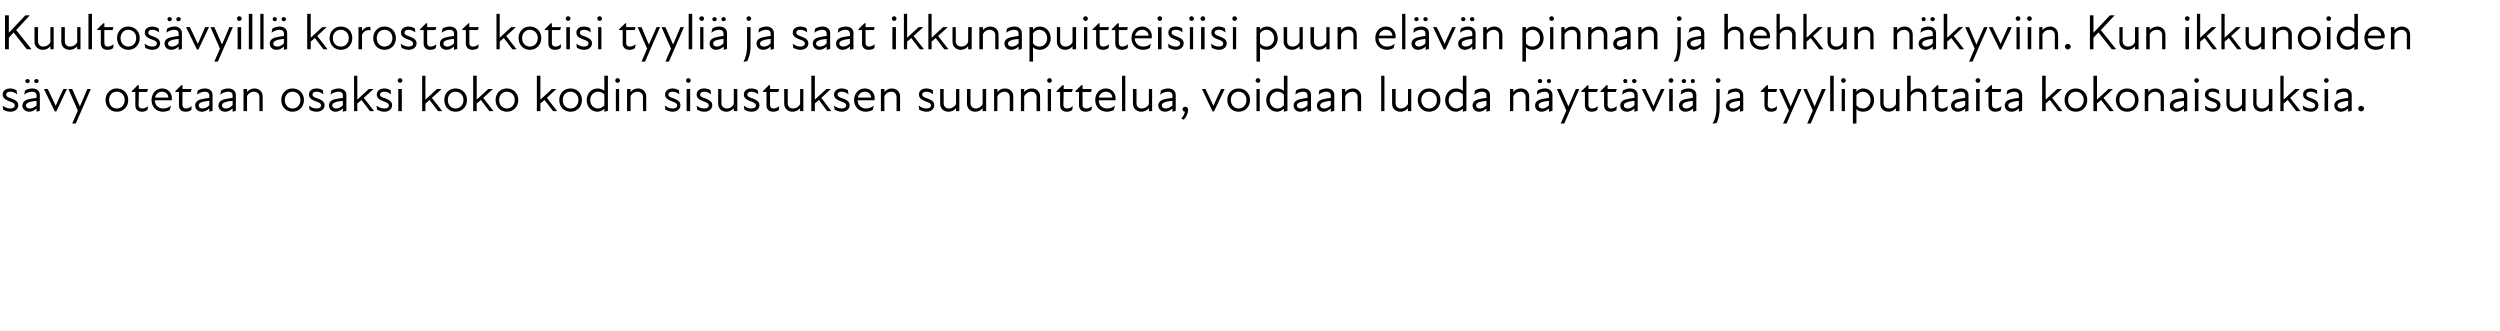 <?xml version="1.0" standalone="no"?>
<!DOCTYPE svg PUBLIC "-//W3C//DTD SVG 1.1//EN" "http://www.w3.org/Graphics/SVG/1.1/DTD/svg11.dtd">
<svg xmlns="http://www.w3.org/2000/svg" version="1.1" width="848px" height="112.3px" viewBox="0 -4 848 112.3" style="top:-4px">
  <desc>Kuultos vyill korostat kotisi tyyli ja saat ikkunapuitteisiisi puun el v n pinnan ja hehkun n kyviin. Kun ikkunoide...</desc>
  <defs/>
  <g id="Polygon234810">
    <path d="M 1.1 33.2 C 1.1 33.2 0.9 31.8 0.9 31.8 C 1.5 32.3 2.4 32.8 3.4 32.8 C 4.5 32.8 5 32.4 5 31.8 C 5 31.1 4.5 30.8 3.3 30.4 C 2.3 30 0.9 29.5 0.9 28.1 C 0.9 26.9 1.8 26 3.5 26 C 4.4 26 5 26.3 5.6 26.6 C 5.6 26.6 5.8 28 5.8 28 C 5 27.4 4.3 27.1 3.5 27.1 C 2.5 27.1 2.1 27.5 2.1 28.1 C 2.1 28.7 2.6 29 3.9 29.4 C 5.1 29.9 6.2 30.4 6.2 31.7 C 6.2 32.9 5.2 33.9 3.5 33.9 C 2.4 33.9 1.6 33.5 1.1 33.2 Z M 12.4 32.8 C 11.5 33.6 10.7 33.9 9.9 33.9 C 8.6 33.9 7.6 33 7.6 31.8 C 7.6 30.8 8.2 30.1 9.5 29.7 C 10.4 29.5 11.5 29.3 12.4 29.2 C 12.4 29.2 12.4 28.4 12.4 28.4 C 12.4 27.5 11.8 27.1 10.9 27.1 C 10 27.1 9 27.5 8.2 28.1 C 8.2 28.1 8.5 26.7 8.5 26.7 C 9.1 26.3 10.1 26 11 26 C 12.5 26 13.5 26.9 13.5 28.2 C 13.55 28.16 13.5 33.6 13.5 33.6 L 12.4 33.9 C 12.4 33.9 12.41 32.81 12.4 32.8 Z M 9.3 22.8 C 9.7 22.8 10.1 23.1 10.1 23.5 C 10.1 23.9 9.7 24.2 9.3 24.2 C 8.9 24.2 8.6 23.9 8.6 23.5 C 8.6 23.1 8.9 22.8 9.3 22.8 Z M 10.1 32.8 C 10.8 32.8 11.7 32.5 12.4 31.7 C 12.4 31.7 12.4 30.2 12.4 30.2 C 11.6 30.3 10.6 30.4 10.1 30.6 C 9.2 30.9 8.8 31.2 8.8 31.8 C 8.8 32.4 9.3 32.8 10.1 32.8 Z M 12.4 22.8 C 12.8 22.8 13.1 23.1 13.1 23.5 C 13.1 23.9 12.8 24.2 12.4 24.2 C 12 24.2 11.6 23.9 11.6 23.5 C 11.6 23.1 12 22.8 12.4 22.8 Z M 14.9 26.2 C 14.9 26.2 16.2 26.17 16.2 26.2 C 17.1 28 18 30 18.9 31.9 C 18.9 31.9 18.9 31.9 18.9 31.9 C 19.7 30 20.6 28 21.5 26.2 C 21.45 26.17 22.7 26.2 22.7 26.2 L 19.1 33.8 L 18.6 33.8 L 14.9 26.2 Z M 26.4 33.5 L 23.2 26.2 C 23.2 26.2 24.5 26.17 24.5 26.2 C 25.3 28.1 26.3 30.3 27.1 32.1 C 27.9 30.3 28.8 28.1 29.6 26.2 C 29.6 26.17 30.8 26.2 30.8 26.2 L 25.7 37.9 L 24.5 37.9 L 26.4 33.5 Z M 35.8 29.9 C 35.8 27.7 37.4 26 39.6 26 C 41.9 26 43.5 27.7 43.5 29.9 C 43.5 32.2 41.9 33.9 39.6 33.9 C 37.4 33.9 35.8 32.2 35.8 29.9 Z M 39.6 32.8 C 41.1 32.8 42.3 31.7 42.3 29.9 C 42.3 28.2 41.1 27.1 39.6 27.1 C 38.1 27.1 37 28.2 37 29.9 C 37 31.7 38.1 32.8 39.6 32.8 Z M 45.9 31.7 C 45.87 31.71 45.9 27.2 45.9 27.2 L 44.7 27.2 L 44.7 26.9 L 46.7 24.9 L 47.1 24.9 L 47.1 26.2 L 50.2 26.2 L 49.9 27.2 L 47.1 27.2 C 47.1 27.2 47.04 31.59 47 31.6 C 47 32.3 47.4 32.8 48.2 32.8 C 48.9 32.8 49.6 32.5 50.2 32 C 50.2 32 50 33.3 50 33.3 C 49.5 33.7 48.9 33.9 48.2 33.9 C 46.6 33.9 45.9 33 45.9 31.7 Z M 51.4 29.9 C 51.4 27.7 52.9 26 55 26 C 57 26 58.3 27.5 58.3 29.3 C 58.3 29.6 58.3 29.8 58.2 30 C 58.2 30 52.5 30 52.5 30 C 52.6 31.9 53.9 32.8 55.4 32.8 C 56.4 32.8 57.3 32.4 58 31.8 C 58 31.8 57.6 33.3 57.6 33.3 C 57.1 33.6 56.2 33.9 55.3 33.9 C 53 33.9 51.4 32.3 51.4 29.9 Z M 57.1 29.1 C 57.1 28 56.2 27.1 55 27.1 C 53.7 27.1 52.9 27.9 52.6 29.1 C 52.6 29.1 57.1 29.1 57.1 29.1 Z M 60.7 31.7 C 60.69 31.71 60.7 27.2 60.7 27.2 L 59.5 27.2 L 59.5 26.9 L 61.5 24.9 L 61.9 24.9 L 61.9 26.2 L 65 26.2 L 64.7 27.2 L 61.9 27.2 C 61.9 27.2 61.86 31.59 61.9 31.6 C 61.9 32.3 62.3 32.8 63 32.8 C 63.8 32.8 64.4 32.5 65 32 C 65 32 64.9 33.3 64.9 33.3 C 64.4 33.7 63.7 33.9 63 33.9 C 61.4 33.9 60.7 33 60.7 31.7 Z M 71 32.8 C 70.1 33.6 69.2 33.9 68.5 33.9 C 67.1 33.9 66.2 33 66.2 31.8 C 66.2 30.8 66.8 30.1 68.1 29.7 C 69 29.5 70 29.3 71 29.2 C 71 29.2 71 28.4 71 28.4 C 71 27.5 70.4 27.1 69.5 27.1 C 68.6 27.1 67.6 27.5 66.8 28.1 C 66.8 28.1 67.1 26.7 67.1 26.7 C 67.7 26.3 68.7 26 69.5 26 C 71.1 26 72.1 26.9 72.1 28.2 C 72.11 28.16 72.1 33.6 72.1 33.6 L 71 33.9 C 71 33.9 70.97 32.81 71 32.8 Z M 68.7 32.8 C 69.3 32.8 70.3 32.5 71 31.7 C 71 31.7 71 30.2 71 30.2 C 70.1 30.3 69.2 30.4 68.6 30.6 C 67.7 30.9 67.4 31.2 67.4 31.8 C 67.4 32.4 67.9 32.8 68.7 32.8 Z M 78.9 32.8 C 78 33.6 77.1 33.9 76.4 33.9 C 75 33.9 74.1 33 74.1 31.8 C 74.1 30.8 74.7 30.1 76 29.7 C 76.9 29.5 77.9 29.3 78.9 29.2 C 78.9 29.2 78.9 28.4 78.9 28.4 C 78.9 27.5 78.3 27.1 77.4 27.1 C 76.5 27.1 75.5 27.5 74.7 28.1 C 74.7 28.1 75 26.7 75 26.7 C 75.6 26.3 76.6 26 77.4 26 C 79 26 80 26.9 80 28.2 C 80.02 28.16 80 33.6 80 33.6 L 78.9 33.9 C 78.9 33.9 78.88 32.81 78.9 32.8 Z M 76.6 32.8 C 77.2 32.8 78.2 32.5 78.9 31.7 C 78.9 31.7 78.9 30.2 78.9 30.2 C 78 30.3 77.1 30.4 76.6 30.6 C 75.6 30.9 75.3 31.2 75.3 31.8 C 75.3 32.4 75.8 32.8 76.6 32.8 Z M 86.1 27.1 C 85.2 27.1 84.3 27.6 83.8 28.6 C 83.78 28.56 83.8 33.7 83.8 33.7 L 82.6 33.7 L 82.6 26.2 L 83.8 26.2 C 83.8 26.2 83.78 27.19 83.8 27.2 C 84.5 26.4 85.3 26 86.3 26 C 87.9 26 89.1 27.1 89.1 28.7 C 89.11 28.68 89.1 33.7 89.1 33.7 L 88 33.7 C 88 33.7 87.96 28.85 88 28.9 C 88 27.7 87.1 27.1 86.1 27.1 Z M 95.4 29.9 C 95.4 27.7 97 26 99.2 26 C 101.5 26 103.1 27.7 103.1 29.9 C 103.1 32.2 101.5 33.9 99.2 33.9 C 97 33.9 95.4 32.2 95.4 29.9 Z M 99.2 32.8 C 100.7 32.8 101.9 31.7 101.9 29.9 C 101.9 28.2 100.7 27.1 99.2 27.1 C 97.8 27.1 96.6 28.2 96.6 29.9 C 96.6 31.7 97.8 32.8 99.2 32.8 Z M 105 33.2 C 105 33.2 104.8 31.8 104.8 31.8 C 105.4 32.3 106.3 32.8 107.3 32.8 C 108.4 32.8 108.9 32.4 108.9 31.8 C 108.9 31.1 108.4 30.8 107.2 30.4 C 106.2 30 104.8 29.5 104.8 28.1 C 104.8 26.9 105.7 26 107.4 26 C 108.3 26 109 26.3 109.5 26.6 C 109.5 26.6 109.7 28 109.7 28 C 108.9 27.4 108.2 27.1 107.4 27.1 C 106.4 27.1 106 27.5 106 28.1 C 106 28.7 106.5 29 107.8 29.4 C 109 29.9 110.1 30.4 110.1 31.7 C 110.1 32.9 109.1 33.9 107.4 33.9 C 106.3 33.9 105.5 33.5 105 33.2 Z M 116.3 32.8 C 115.4 33.6 114.6 33.9 113.8 33.9 C 112.5 33.9 111.6 33 111.6 31.8 C 111.6 30.8 112.1 30.1 113.4 29.7 C 114.3 29.5 115.4 29.3 116.3 29.2 C 116.3 29.2 116.3 28.4 116.3 28.4 C 116.3 27.5 115.7 27.1 114.8 27.1 C 113.9 27.1 112.9 27.5 112.1 28.1 C 112.1 28.1 112.4 26.7 112.4 26.7 C 113 26.3 114 26 114.9 26 C 116.4 26 117.5 26.9 117.5 28.2 C 117.45 28.16 117.5 33.6 117.5 33.6 L 116.3 33.9 C 116.3 33.9 116.31 32.81 116.3 32.8 Z M 114 32.8 C 114.7 32.8 115.6 32.5 116.3 31.7 C 116.3 31.7 116.3 30.2 116.3 30.2 C 115.5 30.3 114.5 30.4 114 30.6 C 113.1 30.9 112.7 31.2 112.7 31.8 C 112.7 32.4 113.3 32.8 114 32.8 Z M 120.1 21.7 L 121.2 21.7 L 121.2 29.8 L 125.1 26.2 L 126.7 26.2 L 123.4 29.2 L 126.9 33.7 L 125.5 33.7 C 125.5 33.7 122.62 29.94 122.6 29.9 C 122.2 30.3 121.7 30.7 121.2 31.1 C 121.21 31.15 121.2 33.7 121.2 33.7 L 120.1 33.7 L 120.1 21.7 Z M 127.9 33.2 C 127.9 33.2 127.7 31.8 127.7 31.8 C 128.4 32.3 129.2 32.8 130.3 32.8 C 131.4 32.8 131.9 32.4 131.9 31.8 C 131.9 31.1 131.3 30.8 130.2 30.4 C 129.2 30 127.8 29.5 127.8 28.1 C 127.8 26.9 128.7 26 130.4 26 C 131.2 26 131.9 26.3 132.5 26.6 C 132.5 26.6 132.6 28 132.6 28 C 131.9 27.4 131.2 27.1 130.3 27.1 C 129.4 27.1 128.9 27.5 128.9 28.1 C 128.9 28.7 129.5 29 130.8 29.4 C 132 29.9 133 30.4 133 31.7 C 133 32.9 132 33.9 130.4 33.9 C 129.3 33.9 128.5 33.5 127.9 33.2 Z M 135.1 26.2 L 136.3 26.2 L 136.3 33.7 L 135.1 33.7 L 135.1 26.2 Z M 135.7 22.5 C 136.1 22.5 136.5 22.9 136.5 23.3 C 136.5 23.7 136.1 24.1 135.7 24.1 C 135.3 24.1 134.9 23.7 134.9 23.3 C 134.9 22.9 135.3 22.5 135.7 22.5 Z M 143.2 21.7 L 144.3 21.7 L 144.3 29.8 L 148.2 26.2 L 149.8 26.2 L 146.5 29.2 L 150 33.7 L 148.6 33.7 C 148.6 33.7 145.72 29.94 145.7 29.9 C 145.3 30.3 144.8 30.7 144.3 31.1 C 144.31 31.15 144.3 33.7 144.3 33.7 L 143.2 33.7 L 143.2 21.7 Z M 150.7 29.9 C 150.7 27.7 152.3 26 154.5 26 C 156.8 26 158.4 27.7 158.4 29.9 C 158.4 32.2 156.8 33.9 154.5 33.9 C 152.3 33.9 150.7 32.2 150.7 29.9 Z M 154.5 32.8 C 156 32.8 157.2 31.7 157.2 29.9 C 157.2 28.2 156 27.1 154.5 27.1 C 153.1 27.1 151.9 28.2 151.9 29.9 C 151.9 31.7 153.1 32.8 154.5 32.8 Z M 160.5 21.7 L 161.7 21.7 L 161.7 29.8 L 165.6 26.2 L 167.2 26.2 L 163.9 29.2 L 167.4 33.7 L 166 33.7 C 166 33.7 163.11 29.94 163.1 29.9 C 162.7 30.3 162.2 30.7 161.7 31.1 C 161.7 31.15 161.7 33.7 161.7 33.7 L 160.5 33.7 L 160.5 21.7 Z M 168.1 29.9 C 168.1 27.7 169.7 26 171.9 26 C 174.2 26 175.8 27.7 175.8 29.9 C 175.8 32.2 174.2 33.9 171.9 33.9 C 169.7 33.9 168.1 32.2 168.1 29.9 Z M 171.9 32.8 C 173.4 32.8 174.6 31.7 174.6 29.9 C 174.6 28.2 173.4 27.1 171.9 27.1 C 170.5 27.1 169.3 28.2 169.3 29.9 C 169.3 31.7 170.5 32.8 171.9 32.8 Z M 182.1 21.7 L 183.3 21.7 L 183.3 29.8 L 187.2 26.2 L 188.7 26.2 L 185.5 29.2 L 189 33.7 L 187.6 33.7 C 187.6 33.7 184.7 29.94 184.7 29.9 C 184.2 30.3 183.8 30.7 183.3 31.1 C 183.29 31.15 183.3 33.7 183.3 33.7 L 182.1 33.7 L 182.1 21.7 Z M 189.7 29.9 C 189.7 27.7 191.3 26 193.5 26 C 195.8 26 197.4 27.7 197.4 29.9 C 197.4 32.2 195.8 33.9 193.5 33.9 C 191.3 33.9 189.7 32.2 189.7 29.9 Z M 193.5 32.8 C 195 32.8 196.2 31.7 196.2 29.9 C 196.2 28.2 195 27.1 193.5 27.1 C 192 27.1 190.9 28.2 190.9 29.9 C 190.9 31.7 192 32.8 193.5 32.8 Z M 205 32.9 C 204.3 33.5 203.4 33.9 202.7 33.9 C 200.6 33.9 199 32.2 199 30 C 199 27.7 200.6 26 202.7 26 C 203.7 26 204.5 26.4 205 26.8 C 204.98 26.85 205 21.7 205 21.7 L 206.2 21.7 L 206.2 33.6 L 205 33.9 C 205 33.9 205 32.87 205 32.9 Z M 202.8 32.8 C 203.8 32.8 204.5 32.3 205 31.7 C 205 31.7 205 28.1 205 28.1 C 204.6 27.5 203.8 27.1 202.8 27.1 C 201.5 27.1 200.2 28.2 200.2 30 C 200.2 31.7 201.5 32.8 202.8 32.8 Z M 208.9 26.2 L 210 26.2 L 210 33.7 L 208.9 33.7 L 208.9 26.2 Z M 209.5 22.5 C 209.9 22.5 210.3 22.9 210.3 23.3 C 210.3 23.7 209.9 24.1 209.5 24.1 C 209 24.1 208.7 23.7 208.7 23.3 C 208.7 22.9 209 22.5 209.5 22.5 Z M 216.2 27.1 C 215.3 27.1 214.4 27.6 213.9 28.6 C 213.87 28.56 213.9 33.7 213.9 33.7 L 212.7 33.7 L 212.7 26.2 L 213.9 26.2 C 213.9 26.2 213.87 27.19 213.9 27.2 C 214.6 26.4 215.4 26 216.4 26 C 218 26 219.2 27.1 219.2 28.7 C 219.21 28.68 219.2 33.7 219.2 33.7 L 218.1 33.7 C 218.1 33.7 218.06 28.85 218.1 28.9 C 218.1 27.7 217.2 27.1 216.2 27.1 Z M 225.7 33.2 C 225.7 33.2 225.5 31.8 225.5 31.8 C 226.2 32.3 227 32.8 228.1 32.8 C 229.2 32.8 229.7 32.4 229.7 31.8 C 229.7 31.1 229.1 30.8 228 30.4 C 227 30 225.6 29.5 225.6 28.1 C 225.6 26.9 226.5 26 228.2 26 C 229 26 229.7 26.3 230.3 26.6 C 230.3 26.6 230.4 28 230.4 28 C 229.7 27.4 229 27.1 228.1 27.1 C 227.2 27.1 226.7 27.5 226.7 28.1 C 226.7 28.7 227.3 29 228.6 29.4 C 229.8 29.9 230.8 30.4 230.8 31.7 C 230.8 32.9 229.8 33.9 228.2 33.9 C 227.1 33.9 226.3 33.5 225.7 33.2 Z M 232.9 26.2 L 234.1 26.2 L 234.1 33.7 L 232.9 33.7 L 232.9 26.2 Z M 233.5 22.5 C 233.9 22.5 234.3 22.9 234.3 23.3 C 234.3 23.7 233.9 24.1 233.5 24.1 C 233.1 24.1 232.7 23.7 232.7 23.3 C 232.7 22.9 233.1 22.5 233.5 22.5 Z M 236.5 33.2 C 236.5 33.2 236.3 31.8 236.3 31.8 C 236.9 32.3 237.8 32.8 238.8 32.8 C 239.9 32.8 240.4 32.4 240.4 31.8 C 240.4 31.1 239.9 30.8 238.7 30.4 C 237.7 30 236.3 29.5 236.3 28.1 C 236.3 26.9 237.2 26 238.9 26 C 239.8 26 240.5 26.3 241 26.6 C 241 26.6 241.2 28 241.2 28 C 240.4 27.4 239.7 27.1 238.9 27.1 C 237.9 27.1 237.5 27.5 237.5 28.1 C 237.5 28.7 238 29 239.3 29.4 C 240.5 29.9 241.6 30.4 241.6 31.7 C 241.6 32.9 240.6 33.9 238.9 33.9 C 237.8 33.9 237 33.5 236.5 33.2 Z M 246.6 32.8 C 247.5 32.8 248.4 32.3 248.9 31.3 C 248.91 31.32 248.9 26.2 248.9 26.2 L 250.1 26.2 L 250.1 33.7 L 248.9 33.7 C 248.9 33.7 248.91 32.7 248.9 32.7 C 248.2 33.5 247.4 33.9 246.4 33.9 C 244.8 33.9 243.6 32.8 243.6 31.2 C 243.57 31.2 243.6 26.2 243.6 26.2 L 244.7 26.2 C 244.7 26.2 244.73 31.03 244.7 31 C 244.7 32.2 245.6 32.8 246.6 32.8 Z M 252.5 33.2 C 252.5 33.2 252.3 31.8 252.3 31.8 C 252.9 32.3 253.8 32.8 254.8 32.8 C 255.9 32.8 256.4 32.4 256.4 31.8 C 256.4 31.1 255.9 30.8 254.7 30.4 C 253.7 30 252.3 29.5 252.3 28.1 C 252.3 26.9 253.2 26 254.9 26 C 255.8 26 256.5 26.3 257 26.6 C 257 26.6 257.2 28 257.2 28 C 256.4 27.4 255.7 27.1 254.9 27.1 C 253.9 27.1 253.5 27.5 253.5 28.1 C 253.5 28.7 254 29 255.3 29.4 C 256.5 29.9 257.6 30.4 257.6 31.7 C 257.6 32.9 256.6 33.9 254.9 33.9 C 253.8 33.9 253 33.5 252.5 33.2 Z M 260 31.7 C 259.99 31.71 260 27.2 260 27.2 L 258.8 27.2 L 258.8 26.9 L 260.8 24.9 L 261.2 24.9 L 261.2 26.2 L 264.3 26.2 L 264 27.2 L 261.2 27.2 C 261.2 27.2 261.17 31.59 261.2 31.6 C 261.2 32.3 261.6 32.8 262.3 32.8 C 263.1 32.8 263.7 32.5 264.3 32 C 264.3 32 264.2 33.3 264.2 33.3 C 263.7 33.7 263 33.9 262.3 33.9 C 260.7 33.9 260 33 260 31.7 Z M 269 32.8 C 269.9 32.8 270.9 32.3 271.4 31.3 C 271.37 31.32 271.4 26.2 271.4 26.2 L 272.5 26.2 L 272.5 33.7 L 271.4 33.7 C 271.4 33.7 271.37 32.7 271.4 32.7 C 270.7 33.5 269.8 33.9 268.8 33.9 C 267.3 33.9 266 32.8 266 31.2 C 266.03 31.2 266 26.2 266 26.2 L 267.2 26.2 C 267.2 26.2 267.19 31.03 267.2 31 C 267.2 32.2 268 32.8 269 32.8 Z M 275.2 21.7 L 276.4 21.7 L 276.4 29.8 L 280.3 26.2 L 281.8 26.2 L 278.6 29.2 L 282 33.7 L 280.6 33.7 C 280.6 33.7 277.78 29.94 277.8 29.9 C 277.3 30.3 276.8 30.7 276.4 31.1 C 276.37 31.15 276.4 33.7 276.4 33.7 L 275.2 33.7 L 275.2 21.7 Z M 283.1 33.2 C 283.1 33.2 282.9 31.8 282.9 31.8 C 283.6 32.3 284.4 32.8 285.5 32.8 C 286.5 32.8 287 32.4 287 31.8 C 287 31.1 286.5 30.8 285.3 30.4 C 284.3 30 282.9 29.5 282.9 28.1 C 282.9 26.9 283.9 26 285.5 26 C 286.4 26 287.1 26.3 287.6 26.6 C 287.6 26.6 287.8 28 287.8 28 C 287 27.4 286.3 27.1 285.5 27.1 C 284.5 27.1 284.1 27.5 284.1 28.1 C 284.1 28.7 284.7 29 285.9 29.4 C 287.2 29.9 288.2 30.4 288.2 31.7 C 288.2 32.9 287.2 33.9 285.5 33.9 C 284.5 33.9 283.7 33.5 283.1 33.2 Z M 289.7 29.9 C 289.7 27.7 291.3 26 293.3 26 C 295.4 26 296.7 27.5 296.7 29.3 C 296.7 29.6 296.6 29.8 296.6 30 C 296.6 30 290.9 30 290.9 30 C 291 31.9 292.3 32.8 293.8 32.8 C 294.8 32.8 295.7 32.4 296.4 31.8 C 296.4 31.8 296 33.3 296 33.3 C 295.5 33.6 294.6 33.9 293.7 33.9 C 291.4 33.9 289.7 32.3 289.7 29.9 Z M 295.5 29.1 C 295.5 28 294.6 27.1 293.4 27.1 C 292.1 27.1 291.2 27.9 291 29.1 C 291 29.1 295.5 29.1 295.5 29.1 Z M 302.3 27.1 C 301.4 27.1 300.5 27.6 300 28.6 C 299.96 28.56 300 33.7 300 33.7 L 298.8 33.7 L 298.8 26.2 L 300 26.2 C 300 26.2 299.96 27.19 300 27.2 C 300.7 26.4 301.5 26 302.5 26 C 304.1 26 305.3 27.1 305.3 28.7 C 305.3 28.68 305.3 33.7 305.3 33.7 L 304.1 33.7 C 304.1 33.7 304.14 28.85 304.1 28.9 C 304.1 27.7 303.3 27.1 302.3 27.1 Z M 311.8 33.2 C 311.8 33.2 311.6 31.8 311.6 31.8 C 312.3 32.3 313.1 32.8 314.2 32.8 C 315.2 32.8 315.8 32.4 315.8 31.8 C 315.8 31.1 315.2 30.8 314 30.4 C 313.1 30 311.7 29.5 311.7 28.1 C 311.7 26.9 312.6 26 314.2 26 C 315.1 26 315.8 26.3 316.4 26.6 C 316.4 26.6 316.5 28 316.5 28 C 315.8 27.4 315 27.1 314.2 27.1 C 313.3 27.1 312.8 27.5 312.8 28.1 C 312.8 28.7 313.4 29 314.6 29.4 C 315.9 29.9 316.9 30.4 316.9 31.7 C 316.9 32.9 315.9 33.9 314.3 33.9 C 313.2 33.9 312.4 33.5 311.8 33.2 Z M 321.9 32.8 C 322.8 32.8 323.7 32.3 324.3 31.3 C 324.25 31.32 324.3 26.2 324.3 26.2 L 325.4 26.2 L 325.4 33.7 L 324.3 33.7 C 324.3 33.7 324.25 32.7 324.3 32.7 C 323.6 33.5 322.7 33.9 321.7 33.9 C 320.1 33.9 318.9 32.8 318.9 31.2 C 318.92 31.2 318.9 26.2 318.9 26.2 L 320.1 26.2 C 320.1 26.2 320.07 31.03 320.1 31 C 320.1 32.2 320.9 32.8 321.9 32.8 Z M 331 32.8 C 331.9 32.8 332.8 32.3 333.3 31.3 C 333.35 31.32 333.3 26.2 333.3 26.2 L 334.5 26.2 L 334.5 33.7 L 333.3 33.7 C 333.3 33.7 333.35 32.7 333.3 32.7 C 332.7 33.5 331.8 33.9 330.8 33.9 C 329.2 33.9 328 32.8 328 31.2 C 328.01 31.2 328 26.2 328 26.2 L 329.2 26.2 C 329.2 26.2 329.17 31.03 329.2 31 C 329.2 32.2 330 32.8 331 32.8 Z M 340.7 27.1 C 339.8 27.1 338.9 27.6 338.3 28.6 C 338.35 28.56 338.3 33.7 338.3 33.7 L 337.2 33.7 L 337.2 26.2 L 338.3 26.2 C 338.3 26.2 338.35 27.19 338.3 27.2 C 339 26.4 339.9 26 340.9 26 C 342.5 26 343.7 27.1 343.7 28.7 C 343.68 28.68 343.7 33.7 343.7 33.7 L 342.5 33.7 C 342.5 33.7 342.53 28.85 342.5 28.9 C 342.5 27.7 341.7 27.1 340.7 27.1 Z M 349.8 27.1 C 348.9 27.1 348 27.6 347.4 28.6 C 347.44 28.56 347.4 33.7 347.4 33.7 L 346.3 33.7 L 346.3 26.2 L 347.4 26.2 C 347.4 26.2 347.44 27.19 347.4 27.2 C 348.1 26.4 349 26 350 26 C 351.6 26 352.8 27.1 352.8 28.7 C 352.78 28.68 352.8 33.7 352.8 33.7 L 351.6 33.7 C 351.6 33.7 351.62 28.85 351.6 28.9 C 351.6 27.7 350.8 27.1 349.8 27.1 Z M 355.4 26.2 L 356.5 26.2 L 356.5 33.7 L 355.4 33.7 L 355.4 26.2 Z M 356 22.5 C 356.4 22.5 356.8 22.9 356.8 23.3 C 356.8 23.7 356.4 24.1 356 24.1 C 355.5 24.1 355.2 23.7 355.2 23.3 C 355.2 22.9 355.5 22.5 356 22.5 Z M 359.6 31.7 C 359.56 31.71 359.6 27.2 359.6 27.2 L 358.4 27.2 L 358.4 26.9 L 360.4 24.9 L 360.8 24.9 L 360.8 26.2 L 363.9 26.2 L 363.6 27.2 L 360.8 27.2 C 360.8 27.2 360.73 31.59 360.7 31.6 C 360.7 32.3 361.1 32.8 361.9 32.8 C 362.6 32.8 363.3 32.5 363.9 32 C 363.9 32 363.7 33.3 363.7 33.3 C 363.2 33.7 362.6 33.9 361.9 33.9 C 360.3 33.9 359.6 33 359.6 31.7 Z M 366 31.7 C 366.02 31.71 366 27.2 366 27.2 L 364.8 27.2 L 364.8 26.9 L 366.8 24.9 L 367.2 24.9 L 367.2 26.2 L 370.3 26.2 L 370.1 27.2 L 367.2 27.2 C 367.2 27.2 367.19 31.59 367.2 31.6 C 367.2 32.3 367.6 32.8 368.4 32.8 C 369.1 32.8 369.8 32.5 370.4 32 C 370.4 32 370.2 33.3 370.2 33.3 C 369.7 33.7 369 33.9 368.3 33.9 C 366.8 33.9 366 33 366 31.7 Z M 371.5 29.9 C 371.5 27.7 373 26 375.1 26 C 377.1 26 378.4 27.5 378.4 29.3 C 378.4 29.6 378.4 29.8 378.4 30 C 378.4 30 372.7 30 372.7 30 C 372.7 31.9 374.1 32.8 375.5 32.8 C 376.6 32.8 377.5 32.4 378.2 31.8 C 378.2 31.8 377.8 33.3 377.8 33.3 C 377.2 33.6 376.4 33.9 375.5 33.9 C 373.2 33.9 371.5 32.3 371.5 29.9 Z M 377.3 29.1 C 377.3 28 376.4 27.1 375.1 27.1 C 373.9 27.1 373 27.9 372.7 29.1 C 372.7 29.1 377.3 29.1 377.3 29.1 Z M 380.6 21.7 L 381.7 21.7 L 381.7 33.7 L 380.6 33.7 L 380.6 21.7 Z M 387.3 32.8 C 388.2 32.8 389.2 32.3 389.7 31.3 C 389.67 31.32 389.7 26.2 389.7 26.2 L 390.8 26.2 L 390.8 33.7 L 389.7 33.7 C 389.7 33.7 389.67 32.7 389.7 32.7 C 389 33.5 388.1 33.9 387.1 33.9 C 385.6 33.9 384.3 32.8 384.3 31.2 C 384.33 31.2 384.3 26.2 384.3 26.2 L 385.5 26.2 C 385.5 26.2 385.49 31.03 385.5 31 C 385.5 32.2 386.3 32.8 387.3 32.8 Z M 397.7 32.8 C 396.8 33.6 395.9 33.9 395.2 33.9 C 393.8 33.9 392.9 33 392.9 31.8 C 392.9 30.8 393.5 30.1 394.8 29.7 C 395.7 29.5 396.7 29.3 397.7 29.2 C 397.7 29.2 397.7 28.4 397.7 28.4 C 397.7 27.5 397.1 27.1 396.2 27.1 C 395.3 27.1 394.3 27.5 393.5 28.1 C 393.5 28.1 393.8 26.7 393.8 26.7 C 394.4 26.3 395.4 26 396.2 26 C 397.8 26 398.8 26.9 398.8 28.2 C 398.81 28.16 398.8 33.6 398.8 33.6 L 397.7 33.9 C 397.7 33.9 397.68 32.81 397.7 32.8 Z M 395.4 32.8 C 396 32.8 397 32.5 397.7 31.7 C 397.7 31.7 397.7 30.2 397.7 30.2 C 396.8 30.3 395.9 30.4 395.3 30.6 C 394.4 30.9 394.1 31.2 394.1 31.8 C 394.1 32.4 394.6 32.8 395.4 32.8 Z M 401.9 33.9 C 401.5 33.9 401.1 33.5 401.1 33.1 C 401.1 32.5 401.6 32.2 402 32.2 C 402.7 32.2 403 32.6 403 33.4 C 403 34.5 402.3 35.8 401.5 36.6 C 401.5 36.6 400.7 36.2 400.7 36.2 C 401.4 35.4 401.8 34.7 401.9 33.9 Z M 407.7 26.2 C 407.7 26.2 408.93 26.17 408.9 26.2 C 409.8 28 410.7 30 411.6 31.9 C 411.6 31.9 411.6 31.9 411.6 31.9 C 412.4 30 413.3 28 414.2 26.2 C 414.18 26.17 415.4 26.2 415.4 26.2 L 411.8 33.8 L 411.3 33.8 L 407.7 26.2 Z M 416.3 29.9 C 416.3 27.7 417.9 26 420.1 26 C 422.4 26 424 27.7 424 29.9 C 424 32.2 422.4 33.9 420.1 33.9 C 417.9 33.9 416.3 32.2 416.3 29.9 Z M 420.1 32.8 C 421.6 32.8 422.8 31.7 422.8 29.9 C 422.8 28.2 421.6 27.1 420.1 27.1 C 418.7 27.1 417.5 28.2 417.5 29.9 C 417.5 31.7 418.7 32.8 420.1 32.8 Z M 426.2 26.2 L 427.3 26.2 L 427.3 33.7 L 426.2 33.7 L 426.2 26.2 Z M 426.7 22.5 C 427.2 22.5 427.5 22.9 427.5 23.3 C 427.5 23.7 427.2 24.1 426.7 24.1 C 426.3 24.1 425.9 23.7 425.9 23.3 C 425.9 22.9 426.3 22.5 426.7 22.5 Z M 435.5 32.9 C 434.8 33.5 433.9 33.9 433.2 33.9 C 431.1 33.9 429.5 32.2 429.5 30 C 429.5 27.7 431.1 26 433.2 26 C 434.2 26 435 26.4 435.5 26.8 C 435.47 26.85 435.5 21.7 435.5 21.7 L 436.7 21.7 L 436.7 33.6 L 435.5 33.9 C 435.5 33.9 435.48 32.87 435.5 32.9 Z M 433.3 32.8 C 434.3 32.8 435 32.3 435.5 31.7 C 435.5 31.7 435.5 28.1 435.5 28.1 C 435 27.5 434.3 27.1 433.3 27.1 C 432 27.1 430.7 28.2 430.7 30 C 430.7 31.7 432 32.8 433.3 32.8 Z M 443.5 32.8 C 442.6 33.6 441.8 33.9 441 33.9 C 439.7 33.9 438.8 33 438.8 31.8 C 438.8 30.8 439.4 30.1 440.7 29.7 C 441.5 29.5 442.6 29.3 443.5 29.2 C 443.5 29.2 443.5 28.4 443.5 28.4 C 443.5 27.5 442.9 27.1 442 27.1 C 441.1 27.1 440.1 27.5 439.4 28.1 C 439.4 28.1 439.6 26.7 439.6 26.7 C 440.2 26.3 441.2 26 442.1 26 C 443.7 26 444.7 26.9 444.7 28.2 C 444.66 28.16 444.7 33.6 444.7 33.6 L 443.5 33.9 C 443.5 33.9 443.52 32.81 443.5 32.8 Z M 441.2 32.8 C 441.9 32.8 442.8 32.5 443.5 31.7 C 443.5 31.7 443.5 30.2 443.5 30.2 C 442.7 30.3 441.8 30.4 441.2 30.6 C 440.3 30.9 439.9 31.2 439.9 31.8 C 439.9 32.4 440.5 32.8 441.2 32.8 Z M 451.4 32.8 C 450.5 33.6 449.7 33.9 448.9 33.9 C 447.6 33.9 446.7 33 446.7 31.8 C 446.7 30.8 447.3 30.1 448.6 29.7 C 449.4 29.5 450.5 29.3 451.4 29.2 C 451.4 29.2 451.4 28.4 451.4 28.4 C 451.4 27.5 450.8 27.1 449.9 27.1 C 449 27.1 448 27.5 447.3 28.1 C 447.3 28.1 447.5 26.7 447.5 26.7 C 448.1 26.3 449.1 26 450 26 C 451.6 26 452.6 26.9 452.6 28.2 C 452.57 28.16 452.6 33.6 452.6 33.6 L 451.4 33.9 C 451.4 33.9 451.43 32.81 451.4 32.8 Z M 449.1 32.8 C 449.8 32.8 450.7 32.5 451.4 31.7 C 451.4 31.7 451.4 30.2 451.4 30.2 C 450.6 30.3 449.7 30.4 449.1 30.6 C 448.2 30.9 447.8 31.2 447.8 31.8 C 447.8 32.4 448.4 32.8 449.1 32.8 Z M 458.7 27.1 C 457.8 27.1 456.8 27.6 456.3 28.6 C 456.32 28.56 456.3 33.7 456.3 33.7 L 455.2 33.7 L 455.2 26.2 L 456.3 26.2 C 456.3 26.2 456.32 27.19 456.3 27.2 C 457 26.4 457.9 26 458.9 26 C 460.4 26 461.7 27.1 461.7 28.7 C 461.66 28.68 461.7 33.7 461.7 33.7 L 460.5 33.7 C 460.5 33.7 460.51 28.85 460.5 28.9 C 460.5 27.7 459.7 27.1 458.7 27.1 Z M 468.5 21.7 L 469.6 21.7 L 469.6 33.7 L 468.5 33.7 L 468.5 21.7 Z M 475.2 32.8 C 476.1 32.8 477 32.3 477.6 31.3 C 477.56 31.32 477.6 26.2 477.6 26.2 L 478.7 26.2 L 478.7 33.7 L 477.6 33.7 C 477.6 33.7 477.56 32.7 477.6 32.7 C 476.9 33.5 476 33.9 475 33.9 C 473.4 33.9 472.2 32.8 472.2 31.2 C 472.22 31.2 472.2 26.2 472.2 26.2 L 473.4 26.2 C 473.4 26.2 473.38 31.03 473.4 31 C 473.4 32.2 474.2 32.8 475.2 32.8 Z M 480.9 29.9 C 480.9 27.7 482.5 26 484.7 26 C 487 26 488.6 27.7 488.6 29.9 C 488.6 32.2 487 33.9 484.7 33.9 C 482.5 33.9 480.9 32.2 480.9 29.9 Z M 484.7 32.8 C 486.2 32.8 487.4 31.7 487.4 29.9 C 487.4 28.2 486.2 27.1 484.7 27.1 C 483.3 27.1 482.1 28.2 482.1 29.9 C 482.1 31.7 483.3 32.8 484.7 32.8 Z M 496.2 32.9 C 495.5 33.5 494.6 33.9 493.9 33.9 C 491.8 33.9 490.2 32.2 490.2 30 C 490.2 27.7 491.8 26 493.9 26 C 494.9 26 495.7 26.4 496.2 26.8 C 496.19 26.85 496.2 21.7 496.2 21.7 L 497.4 21.7 L 497.4 33.6 L 496.2 33.9 C 496.2 33.9 496.21 32.87 496.2 32.9 Z M 494 32.8 C 495 32.8 495.7 32.3 496.2 31.7 C 496.2 31.7 496.2 28.1 496.2 28.1 C 495.8 27.5 495 27.1 494 27.1 C 492.7 27.1 491.4 28.2 491.4 30 C 491.4 31.7 492.7 32.8 494 32.8 Z M 504.2 32.8 C 503.3 33.6 502.5 33.9 501.7 33.9 C 500.4 33.9 499.5 33 499.5 31.8 C 499.5 30.8 500.1 30.1 501.4 29.7 C 502.2 29.5 503.3 29.3 504.2 29.2 C 504.2 29.2 504.2 28.4 504.2 28.4 C 504.2 27.5 503.7 27.1 502.7 27.1 C 501.8 27.1 500.9 27.5 500.1 28.1 C 500.1 28.1 500.3 26.7 500.3 26.7 C 500.9 26.3 501.9 26 502.8 26 C 504.4 26 505.4 26.9 505.4 28.2 C 505.39 28.16 505.4 33.6 505.4 33.6 L 504.2 33.9 C 504.2 33.9 504.25 32.81 504.2 32.8 Z M 502 32.8 C 502.6 32.8 503.5 32.5 504.2 31.7 C 504.2 31.7 504.2 30.2 504.2 30.2 C 503.4 30.3 502.5 30.4 501.9 30.6 C 501 30.9 500.7 31.2 500.7 31.8 C 500.7 32.4 501.2 32.8 502 32.8 Z M 515.7 27.1 C 514.8 27.1 513.9 27.6 513.3 28.6 C 513.34 28.56 513.3 33.7 513.3 33.7 L 512.2 33.7 L 512.2 26.2 L 513.3 26.2 C 513.3 26.2 513.34 27.19 513.3 27.2 C 514 26.4 514.9 26 515.9 26 C 517.5 26 518.7 27.1 518.7 28.7 C 518.68 28.68 518.7 33.7 518.7 33.7 L 517.5 33.7 C 517.5 33.7 517.52 28.85 517.5 28.9 C 517.5 27.7 516.7 27.1 515.7 27.1 Z M 525.4 32.8 C 524.5 33.6 523.7 33.9 522.9 33.9 C 521.6 33.9 520.7 33 520.7 31.8 C 520.7 30.8 521.3 30.1 522.6 29.7 C 523.4 29.5 524.5 29.3 525.4 29.2 C 525.4 29.2 525.4 28.4 525.4 28.4 C 525.4 27.5 524.9 27.1 523.9 27.1 C 523 27.1 522.1 27.5 521.3 28.1 C 521.3 28.1 521.5 26.7 521.5 26.7 C 522.1 26.3 523.1 26 524 26 C 525.6 26 526.6 26.9 526.6 28.2 C 526.58 28.16 526.6 33.6 526.6 33.6 L 525.4 33.9 C 525.4 33.9 525.45 32.81 525.4 32.8 Z M 522.4 22.8 C 522.8 22.8 523.1 23.1 523.1 23.5 C 523.1 23.9 522.8 24.2 522.4 24.2 C 521.9 24.2 521.6 23.9 521.6 23.5 C 521.6 23.1 521.9 22.8 522.4 22.8 Z M 523.2 32.8 C 523.8 32.8 524.7 32.5 525.4 31.7 C 525.4 31.7 525.4 30.2 525.4 30.2 C 524.6 30.3 523.7 30.4 523.1 30.6 C 522.2 30.9 521.9 31.2 521.9 31.8 C 521.9 32.4 522.4 32.8 523.2 32.8 Z M 525.4 22.8 C 525.8 22.8 526.1 23.1 526.1 23.5 C 526.1 23.9 525.8 24.2 525.4 24.2 C 525 24.2 524.7 23.9 524.7 23.5 C 524.7 23.1 525 22.8 525.4 22.8 Z M 531.3 33.5 L 528.1 26.2 C 528.1 26.2 529.39 26.17 529.4 26.2 C 530.2 28.1 531.2 30.3 532 32.1 C 532.8 30.3 533.7 28.1 534.5 26.2 C 534.49 26.17 535.7 26.2 535.7 26.2 L 530.6 37.9 L 529.4 37.9 L 531.3 33.5 Z M 537.6 31.7 C 537.63 31.71 537.6 27.2 537.6 27.2 L 536.4 27.2 L 536.4 26.9 L 538.5 24.9 L 538.8 24.9 L 538.8 26.2 L 542 26.2 L 541.7 27.2 L 538.8 27.2 C 538.8 27.2 538.81 31.59 538.8 31.6 C 538.8 32.3 539.2 32.8 540 32.8 C 540.7 32.8 541.4 32.5 542 32 C 542 32 541.8 33.3 541.8 33.3 C 541.3 33.7 540.6 33.9 539.9 33.9 C 538.4 33.9 537.6 33 537.6 31.7 Z M 544.1 31.7 C 544.09 31.71 544.1 27.2 544.1 27.2 L 542.9 27.2 L 542.9 26.9 L 544.9 24.9 L 545.3 24.9 L 545.3 26.2 L 548.4 26.2 L 548.1 27.2 L 545.3 27.2 C 545.3 27.2 545.27 31.59 545.3 31.6 C 545.3 32.3 545.7 32.8 546.4 32.8 C 547.2 32.8 547.8 32.5 548.4 32 C 548.4 32 548.3 33.3 548.3 33.3 C 547.8 33.7 547.1 33.9 546.4 33.9 C 544.8 33.9 544.1 33 544.1 31.7 Z M 554.4 32.8 C 553.5 33.6 552.6 33.9 551.9 33.9 C 550.5 33.9 549.6 33 549.6 31.8 C 549.6 30.8 550.2 30.1 551.5 29.7 C 552.4 29.5 553.4 29.3 554.4 29.2 C 554.4 29.2 554.4 28.4 554.4 28.4 C 554.4 27.5 553.8 27.1 552.9 27.1 C 552 27.1 551 27.5 550.2 28.1 C 550.2 28.1 550.5 26.7 550.5 26.7 C 551.1 26.3 552.1 26 552.9 26 C 554.5 26 555.5 26.9 555.5 28.2 C 555.52 28.16 555.5 33.6 555.5 33.6 L 554.4 33.9 C 554.4 33.9 554.38 32.81 554.4 32.8 Z M 551.3 22.8 C 551.7 22.8 552 23.1 552 23.5 C 552 23.9 551.7 24.2 551.3 24.2 C 550.9 24.2 550.6 23.9 550.6 23.5 C 550.6 23.1 550.9 22.8 551.3 22.8 Z M 552.1 32.8 C 552.7 32.8 553.7 32.5 554.4 31.7 C 554.4 31.7 554.4 30.2 554.4 30.2 C 553.5 30.3 552.6 30.4 552.1 30.6 C 551.1 30.9 550.8 31.2 550.8 31.8 C 550.8 32.4 551.3 32.8 552.1 32.8 Z M 554.3 22.8 C 554.8 22.8 555.1 23.1 555.1 23.5 C 555.1 23.9 554.8 24.2 554.3 24.2 C 553.9 24.2 553.6 23.9 553.6 23.5 C 553.6 23.1 553.9 22.8 554.3 22.8 Z M 556.9 26.2 C 556.9 26.2 558.17 26.17 558.2 26.2 C 559.1 28 560 30 560.8 31.9 C 560.8 31.9 560.9 31.9 560.9 31.9 C 561.7 30 562.5 28 563.4 26.2 C 563.42 26.17 564.6 26.2 564.6 26.2 L 561.1 33.8 L 560.6 33.8 L 556.9 26.2 Z M 566.2 26.2 L 567.4 26.2 L 567.4 33.7 L 566.2 33.7 L 566.2 26.2 Z M 566.8 22.5 C 567.3 22.5 567.6 22.9 567.6 23.3 C 567.6 23.7 567.3 24.1 566.8 24.1 C 566.4 24.1 566 23.7 566 23.3 C 566 22.9 566.4 22.5 566.8 22.5 Z M 574.3 32.8 C 573.4 33.6 572.5 33.9 571.7 33.9 C 570.4 33.9 569.5 33 569.5 31.8 C 569.5 30.8 570.1 30.1 571.4 29.7 C 572.2 29.5 573.3 29.3 574.2 29.2 C 574.2 29.2 574.2 28.4 574.2 28.4 C 574.2 27.5 573.7 27.1 572.7 27.1 C 571.8 27.1 570.9 27.5 570.1 28.1 C 570.1 28.1 570.3 26.7 570.3 26.7 C 570.9 26.3 571.9 26 572.8 26 C 574.4 26 575.4 26.9 575.4 28.2 C 575.39 28.16 575.4 33.6 575.4 33.6 L 574.3 33.9 C 574.3 33.9 574.25 32.81 574.3 32.8 Z M 571.2 22.8 C 571.6 22.8 571.9 23.1 571.9 23.5 C 571.9 23.9 571.6 24.2 571.2 24.2 C 570.8 24.2 570.4 23.9 570.4 23.5 C 570.4 23.1 570.8 22.8 571.2 22.8 Z M 572 32.8 C 572.6 32.8 573.5 32.5 574.2 31.7 C 574.2 31.7 574.2 30.2 574.2 30.2 C 573.4 30.3 572.5 30.4 571.9 30.6 C 571 30.9 570.7 31.2 570.7 31.8 C 570.7 32.4 571.2 32.8 572 32.8 Z M 574.2 22.8 C 574.6 22.8 574.9 23.1 574.9 23.5 C 574.9 23.9 574.6 24.2 574.2 24.2 C 573.8 24.2 573.5 23.9 573.5 23.5 C 573.5 23.1 573.8 22.8 574.2 22.8 Z M 582 23.3 C 582 22.9 582.3 22.5 582.8 22.5 C 583.2 22.5 583.6 22.9 583.6 23.3 C 583.6 23.7 583.2 24.1 582.8 24.1 C 582.3 24.1 582 23.7 582 23.3 Z M 582.2 32.8 C 582.19 32.83 582.2 26.2 582.2 26.2 L 583.3 26.2 C 583.3 26.2 583.35 32.83 583.3 32.8 C 583.3 34.8 582.9 36.4 582.3 37.7 C 582.3 37.7 580.9 38 580.9 38 C 581.7 36.5 582.2 35 582.2 32.8 Z M 590.2 32.8 C 589.3 33.6 588.5 33.9 587.7 33.9 C 586.4 33.9 585.4 33 585.4 31.8 C 585.4 30.8 586 30.1 587.3 29.7 C 588.2 29.5 589.3 29.3 590.2 29.2 C 590.2 29.2 590.2 28.4 590.2 28.4 C 590.2 27.5 589.6 27.1 588.7 27.1 C 587.8 27.1 586.8 27.5 586 28.1 C 586 28.1 586.3 26.7 586.3 26.7 C 586.9 26.3 587.9 26 588.8 26 C 590.3 26 591.3 26.9 591.3 28.2 C 591.34 28.16 591.3 33.6 591.3 33.6 L 590.2 33.9 C 590.2 33.9 590.2 32.81 590.2 32.8 Z M 587.9 32.8 C 588.6 32.8 589.5 32.5 590.2 31.7 C 590.2 31.7 590.2 30.2 590.2 30.2 C 589.3 30.3 588.4 30.4 587.9 30.6 C 587 30.9 586.6 31.2 586.6 31.8 C 586.6 32.4 587.1 32.8 587.9 32.8 Z M 598.5 31.7 C 598.48 31.71 598.5 27.2 598.5 27.2 L 597.3 27.2 L 597.3 26.9 L 599.3 24.9 L 599.7 24.9 L 599.7 26.2 L 602.8 26.2 L 602.5 27.2 L 599.7 27.2 C 599.7 27.2 599.65 31.59 599.6 31.6 C 599.6 32.3 600.1 32.8 600.8 32.8 C 601.6 32.8 602.2 32.5 602.8 32 C 602.8 32 602.6 33.3 602.6 33.3 C 602.1 33.7 601.5 33.9 600.8 33.9 C 599.2 33.9 598.5 33 598.5 31.7 Z M 606.8 33.5 L 603.5 26.2 C 603.5 26.2 604.82 26.17 604.8 26.2 C 605.7 28.1 606.6 30.3 607.4 32.1 C 608.2 30.3 609.1 28.1 609.9 26.2 C 609.92 26.17 611.1 26.2 611.1 26.2 L 606 37.9 L 604.8 37.9 L 606.8 33.5 Z M 614.9 33.5 L 611.7 26.2 C 611.7 26.2 612.94 26.17 612.9 26.2 C 613.8 28.1 614.7 30.3 615.5 32.1 C 616.3 30.3 617.2 28.1 618 26.2 C 618.04 26.17 619.3 26.2 619.3 26.2 L 614.2 37.9 L 613 37.9 L 614.9 33.5 Z M 620.8 21.7 L 622 21.7 L 622 33.7 L 620.8 33.7 L 620.8 21.7 Z M 624.7 26.2 L 625.8 26.2 L 625.8 33.7 L 624.7 33.7 L 624.7 26.2 Z M 625.3 22.5 C 625.7 22.5 626.1 22.9 626.1 23.3 C 626.1 23.7 625.7 24.1 625.3 24.1 C 624.8 24.1 624.5 23.7 624.5 23.3 C 624.5 22.9 624.8 22.5 625.3 22.5 Z M 632 33.9 C 630.9 33.9 630.1 33.5 629.7 33 C 629.69 33.02 629.7 37.9 629.7 37.9 L 628.5 37.9 L 628.5 26.2 L 629.7 26.2 C 629.7 26.2 629.69 27.07 629.7 27.1 C 630.4 26.3 631.2 26 632 26 C 634.1 26 635.7 27.7 635.7 30 C 635.7 32.2 634.1 33.9 632 33.9 Z M 631.9 32.8 C 633.2 32.8 634.5 31.7 634.5 30 C 634.5 28.2 633.2 27.1 631.9 27.1 C 631 27.1 630.2 27.6 629.7 28.3 C 629.7 28.3 629.7 31.7 629.7 31.7 C 630.1 32.3 630.9 32.8 631.9 32.8 Z M 640.8 32.8 C 641.7 32.8 642.6 32.3 643.1 31.3 C 643.1 31.32 643.1 26.2 643.1 26.2 L 644.3 26.2 L 644.3 33.7 L 643.1 33.7 C 643.1 33.7 643.1 32.7 643.1 32.7 C 642.4 33.5 641.6 33.9 640.6 33.9 C 639 33.9 637.8 32.8 637.8 31.2 C 637.76 31.2 637.8 26.2 637.8 26.2 L 638.9 26.2 C 638.9 26.2 638.92 31.03 638.9 31 C 638.9 32.2 639.8 32.8 640.8 32.8 Z M 650.4 27.1 C 649.5 27.1 648.6 27.6 648.1 28.6 C 648.1 28.56 648.1 33.7 648.1 33.7 L 646.9 33.7 L 646.9 21.7 L 648.1 21.7 C 648.1 21.7 648.1 27.19 648.1 27.2 C 648.8 26.4 649.6 26 650.6 26 C 652.2 26 653.4 27.1 653.4 28.7 C 653.44 28.68 653.4 33.7 653.4 33.7 L 652.3 33.7 C 652.3 33.7 652.28 28.85 652.3 28.9 C 652.3 27.7 651.4 27.1 650.4 27.1 Z M 656.3 31.7 C 656.31 31.71 656.3 27.2 656.3 27.2 L 655.1 27.2 L 655.1 26.9 L 657.1 24.9 L 657.5 24.9 L 657.5 26.2 L 660.6 26.2 L 660.4 27.2 L 657.5 27.2 C 657.5 27.2 657.48 31.59 657.5 31.6 C 657.5 32.3 657.9 32.8 658.7 32.8 C 659.4 32.8 660 32.5 660.7 32 C 660.7 32 660.5 33.3 660.5 33.3 C 660 33.7 659.3 33.9 658.6 33.9 C 657.1 33.9 656.3 33 656.3 31.7 Z M 666.6 32.8 C 665.7 33.6 664.9 33.9 664.1 33.9 C 662.8 33.9 661.8 33 661.8 31.8 C 661.8 30.8 662.4 30.1 663.7 29.7 C 664.6 29.5 665.7 29.3 666.6 29.2 C 666.6 29.2 666.6 28.4 666.6 28.4 C 666.6 27.5 666 27.1 665.1 27.1 C 664.2 27.1 663.2 27.5 662.4 28.1 C 662.4 28.1 662.7 26.7 662.7 26.7 C 663.3 26.3 664.3 26 665.1 26 C 666.7 26 667.7 26.9 667.7 28.2 C 667.73 28.16 667.7 33.6 667.7 33.6 L 666.6 33.9 C 666.6 33.9 666.59 32.81 666.6 32.8 Z M 664.3 32.8 C 665 32.8 665.9 32.5 666.6 31.7 C 666.6 31.7 666.6 30.2 666.6 30.2 C 665.7 30.3 664.8 30.4 664.3 30.6 C 663.4 30.9 663 31.2 663 31.8 C 663 32.4 663.5 32.8 664.3 32.8 Z M 670.3 26.2 L 671.5 26.2 L 671.5 33.7 L 670.3 33.7 L 670.3 26.2 Z M 670.9 22.5 C 671.4 22.5 671.7 22.9 671.7 23.3 C 671.7 23.7 671.4 24.1 670.9 24.1 C 670.5 24.1 670.1 23.7 670.1 23.3 C 670.1 22.9 670.5 22.5 670.9 22.5 Z M 674.5 31.7 C 674.52 31.71 674.5 27.2 674.5 27.2 L 673.3 27.2 L 673.3 26.9 L 675.3 24.9 L 675.7 24.9 L 675.7 26.2 L 678.8 26.2 L 678.6 27.2 L 675.7 27.2 C 675.7 27.2 675.69 31.59 675.7 31.6 C 675.7 32.3 676.1 32.8 676.9 32.8 C 677.6 32.8 678.3 32.5 678.9 32 C 678.9 32 678.7 33.3 678.7 33.3 C 678.2 33.7 677.5 33.9 676.8 33.9 C 675.3 33.9 674.5 33 674.5 31.7 Z M 684.8 32.8 C 683.9 33.6 683.1 33.9 682.3 33.9 C 681 33.9 680 33 680 31.8 C 680 30.8 680.6 30.1 681.9 29.7 C 682.8 29.5 683.9 29.3 684.8 29.2 C 684.8 29.2 684.8 28.4 684.8 28.4 C 684.8 27.5 684.2 27.1 683.3 27.1 C 682.4 27.1 681.4 27.5 680.6 28.1 C 680.6 28.1 680.9 26.7 680.9 26.7 C 681.5 26.3 682.5 26 683.4 26 C 684.9 26 685.9 26.9 685.9 28.2 C 685.94 28.16 685.9 33.6 685.9 33.6 L 684.8 33.9 C 684.8 33.9 684.8 32.81 684.8 32.8 Z M 682.5 32.8 C 683.2 32.8 684.1 32.5 684.8 31.7 C 684.8 31.7 684.8 30.2 684.8 30.2 C 684 30.3 683 30.4 682.5 30.6 C 681.6 30.9 681.2 31.2 681.2 31.8 C 681.2 32.4 681.7 32.8 682.5 32.8 Z M 692.7 21.7 L 693.9 21.7 L 693.9 29.8 L 697.8 26.2 L 699.4 26.2 L 696.1 29.2 L 699.6 33.7 L 698.2 33.7 C 698.2 33.7 695.31 29.94 695.3 29.9 C 694.8 30.3 694.4 30.7 693.9 31.1 C 693.9 31.15 693.9 33.7 693.9 33.7 L 692.7 33.7 L 692.7 21.7 Z M 700.3 29.9 C 700.3 27.7 701.9 26 704.1 26 C 706.4 26 708 27.7 708 29.9 C 708 32.2 706.4 33.9 704.1 33.9 C 701.9 33.9 700.3 32.2 700.3 29.9 Z M 704.1 32.8 C 705.6 32.8 706.8 31.7 706.8 29.9 C 706.8 28.2 705.6 27.1 704.1 27.1 C 702.7 27.1 701.5 28.2 701.5 29.9 C 701.5 31.7 702.7 32.8 704.1 32.8 Z M 710.1 21.7 L 711.3 21.7 L 711.3 29.8 L 715.2 26.2 L 716.7 26.2 L 713.5 29.2 L 717 33.7 L 715.6 33.7 C 715.6 33.7 712.7 29.94 712.7 29.9 C 712.2 30.3 711.8 30.7 711.3 31.1 C 711.29 31.15 711.3 33.7 711.3 33.7 L 710.1 33.7 L 710.1 21.7 Z M 717.7 29.9 C 717.7 27.7 719.3 26 721.5 26 C 723.8 26 725.4 27.7 725.4 29.9 C 725.4 32.2 723.8 33.9 721.5 33.9 C 719.3 33.9 717.7 32.2 717.7 29.9 Z M 721.5 32.8 C 723 32.8 724.2 31.7 724.2 29.9 C 724.2 28.2 723 27.1 721.5 27.1 C 720 27.1 718.9 28.2 718.9 29.9 C 718.9 31.7 720 32.8 721.5 32.8 Z M 731 27.1 C 730.1 27.1 729.2 27.6 728.7 28.6 C 728.68 28.56 728.7 33.7 728.7 33.7 L 727.5 33.7 L 727.5 26.2 L 728.7 26.2 C 728.7 26.2 728.68 27.19 728.7 27.2 C 729.4 26.4 730.2 26 731.2 26 C 732.8 26 734 27.1 734 28.7 C 734.02 28.68 734 33.7 734 33.7 L 732.9 33.7 C 732.9 33.7 732.86 28.85 732.9 28.9 C 732.9 27.7 732 27.1 731 27.1 Z M 740.8 32.8 C 739.9 33.6 739 33.9 738.3 33.9 C 736.9 33.9 736 33 736 31.8 C 736 30.8 736.6 30.1 737.9 29.7 C 738.8 29.5 739.8 29.3 740.8 29.2 C 740.8 29.2 740.8 28.4 740.8 28.4 C 740.8 27.5 740.2 27.1 739.3 27.1 C 738.4 27.1 737.4 27.5 736.6 28.1 C 736.6 28.1 736.9 26.7 736.9 26.7 C 737.5 26.3 738.5 26 739.3 26 C 740.9 26 741.9 26.9 741.9 28.2 C 741.92 28.16 741.9 33.6 741.9 33.6 L 740.8 33.9 C 740.8 33.9 740.78 32.81 740.8 32.8 Z M 738.5 32.8 C 739.1 32.8 740.1 32.5 740.8 31.7 C 740.8 31.7 740.8 30.2 740.8 30.2 C 739.9 30.3 739 30.4 738.5 30.6 C 737.6 30.9 737.2 31.2 737.2 31.8 C 737.2 32.4 737.7 32.8 738.5 32.8 Z M 744.5 26.2 L 745.7 26.2 L 745.7 33.7 L 744.5 33.7 L 744.5 26.2 Z M 745.1 22.5 C 745.5 22.5 745.9 22.9 745.9 23.3 C 745.9 23.7 745.5 24.1 745.1 24.1 C 744.7 24.1 744.3 23.7 744.3 23.3 C 744.3 22.9 744.7 22.5 745.1 22.5 Z M 748.1 33.2 C 748.1 33.2 747.9 31.8 747.9 31.8 C 748.6 32.3 749.4 32.8 750.5 32.8 C 751.5 32.8 752 32.4 752 31.8 C 752 31.1 751.5 30.8 750.3 30.4 C 749.3 30 747.9 29.5 747.9 28.1 C 747.9 26.9 748.9 26 750.5 26 C 751.4 26 752.1 26.3 752.6 26.6 C 752.6 26.6 752.8 28 752.8 28 C 752 27.4 751.3 27.1 750.5 27.1 C 749.5 27.1 749.1 27.5 749.1 28.1 C 749.1 28.7 749.7 29 750.9 29.4 C 752.2 29.9 753.2 30.4 753.2 31.7 C 753.2 32.9 752.2 33.9 750.5 33.9 C 749.5 33.9 748.7 33.5 748.1 33.2 Z M 758.2 32.8 C 759.1 32.8 760 32.3 760.5 31.3 C 760.52 31.32 760.5 26.2 760.5 26.2 L 761.7 26.2 L 761.7 33.7 L 760.5 33.7 C 760.5 33.7 760.52 32.7 760.5 32.7 C 759.8 33.5 759 33.9 758 33.9 C 756.4 33.9 755.2 32.8 755.2 31.2 C 755.18 31.2 755.2 26.2 755.2 26.2 L 756.3 26.2 C 756.3 26.2 756.34 31.03 756.3 31 C 756.3 32.2 757.2 32.8 758.2 32.8 Z M 767.3 32.8 C 768.2 32.8 769.1 32.3 769.6 31.3 C 769.61 31.32 769.6 26.2 769.6 26.2 L 770.8 26.2 L 770.8 33.7 L 769.6 33.7 C 769.6 33.7 769.61 32.7 769.6 32.7 C 768.9 33.5 768.1 33.9 767.1 33.9 C 765.5 33.9 764.3 32.8 764.3 31.2 C 764.28 31.2 764.3 26.2 764.3 26.2 L 765.4 26.2 C 765.4 26.2 765.43 31.03 765.4 31 C 765.4 32.2 766.3 32.8 767.3 32.8 Z M 773.5 21.7 L 774.6 21.7 L 774.6 29.8 L 778.5 26.2 L 780.1 26.2 L 776.8 29.2 L 780.3 33.7 L 778.9 33.7 C 778.9 33.7 776.02 29.94 776 29.9 C 775.6 30.3 775.1 30.7 774.6 31.1 C 774.61 31.15 774.6 33.7 774.6 33.7 L 773.5 33.7 L 773.5 21.7 Z M 781.3 33.2 C 781.3 33.2 781.1 31.8 781.1 31.8 C 781.8 32.3 782.7 32.8 783.7 32.8 C 784.8 32.8 785.3 32.4 785.3 31.8 C 785.3 31.1 784.7 30.8 783.6 30.4 C 782.6 30 781.2 29.5 781.2 28.1 C 781.2 26.9 782.1 26 783.8 26 C 784.6 26 785.3 26.3 785.9 26.6 C 785.9 26.6 786 28 786 28 C 785.3 27.4 784.6 27.1 783.7 27.1 C 782.8 27.1 782.3 27.5 782.3 28.1 C 782.3 28.7 782.9 29 784.2 29.4 C 785.4 29.9 786.4 30.4 786.4 31.7 C 786.4 32.9 785.4 33.9 783.8 33.9 C 782.7 33.9 781.9 33.5 781.3 33.2 Z M 788.5 26.2 L 789.7 26.2 L 789.7 33.7 L 788.5 33.7 L 788.5 26.2 Z M 789.1 22.5 C 789.5 22.5 789.9 22.9 789.9 23.3 C 789.9 23.7 789.5 24.1 789.1 24.1 C 788.7 24.1 788.3 23.7 788.3 23.3 C 788.3 22.9 788.7 22.5 789.1 22.5 Z M 796.5 32.8 C 795.6 33.6 794.8 33.9 794 33.9 C 792.7 33.9 791.8 33 791.8 31.8 C 791.8 30.8 792.4 30.1 793.7 29.7 C 794.5 29.5 795.6 29.3 796.5 29.2 C 796.5 29.2 796.5 28.4 796.5 28.4 C 796.5 27.5 795.9 27.1 795 27.1 C 794.1 27.1 793.1 27.5 792.4 28.1 C 792.4 28.1 792.6 26.7 792.6 26.7 C 793.2 26.3 794.2 26 795.1 26 C 796.7 26 797.7 26.9 797.7 28.2 C 797.66 28.16 797.7 33.6 797.7 33.6 L 796.5 33.9 C 796.5 33.9 796.52 32.81 796.5 32.8 Z M 794.2 32.8 C 794.9 32.8 795.8 32.5 796.5 31.7 C 796.5 31.7 796.5 30.2 796.5 30.2 C 795.7 30.3 794.8 30.4 794.2 30.6 C 793.3 30.9 792.9 31.2 792.9 31.8 C 792.9 32.4 793.5 32.8 794.2 32.8 Z M 799.9 32.8 C 799.9 32.3 800.4 31.9 800.9 31.9 C 801.4 31.9 801.9 32.3 801.9 32.8 C 801.9 33.3 801.4 33.8 800.9 33.8 C 800.4 33.8 799.9 33.3 799.9 32.8 Z " stroke="none" fill="#000"/>
  </g>
  <g id="Polygon234809">
    <path d="M 1.7 1.2 L 3 1.2 L 3 7.1 L 8.6 1.2 L 10.1 1.2 L 5.5 6.2 L 10.7 12.7 L 9.1 12.7 L 4.6 7 L 3 8.8 L 3 12.7 L 1.7 12.7 L 1.7 1.2 Z M 14.7 11.8 C 15.6 11.8 16.6 11.3 17.1 10.3 C 17.07 10.32 17.1 5.2 17.1 5.2 L 18.2 5.2 L 18.2 12.7 L 17.1 12.7 C 17.1 12.7 17.07 11.7 17.1 11.7 C 16.4 12.5 15.5 12.9 14.5 12.9 C 13 12.9 11.7 11.8 11.7 10.2 C 11.73 10.2 11.7 5.2 11.7 5.2 L 12.9 5.2 C 12.9 5.2 12.89 10.03 12.9 10 C 12.9 11.2 13.7 11.8 14.7 11.8 Z M 23.8 11.8 C 24.7 11.8 25.7 11.3 26.2 10.3 C 26.16 10.32 26.2 5.2 26.2 5.2 L 27.3 5.2 L 27.3 12.7 L 26.2 12.7 C 26.2 12.7 26.16 11.7 26.2 11.7 C 25.5 12.5 24.6 12.9 23.6 12.9 C 22 12.9 20.8 11.8 20.8 10.2 C 20.83 10.2 20.8 5.2 20.8 5.2 L 22 5.2 C 22 5.2 21.98 10.03 22 10 C 22 11.2 22.8 11.8 23.8 11.8 Z M 30 0.7 L 31.2 0.7 L 31.2 12.7 L 30 12.7 L 30 0.7 Z M 34.2 10.7 C 34.19 10.71 34.2 6.2 34.2 6.2 L 33 6.2 L 33 5.9 L 35 3.9 L 35.4 3.9 L 35.4 5.2 L 38.5 5.2 L 38.2 6.2 L 35.4 6.2 C 35.4 6.2 35.36 10.59 35.4 10.6 C 35.4 11.3 35.8 11.8 36.5 11.8 C 37.3 11.8 37.9 11.5 38.5 11 C 38.5 11 38.4 12.3 38.4 12.3 C 37.9 12.7 37.2 12.9 36.5 12.9 C 34.9 12.9 34.2 12 34.2 10.7 Z M 39.7 8.9 C 39.7 6.7 41.3 5 43.5 5 C 45.8 5 47.4 6.7 47.4 8.9 C 47.4 11.2 45.8 12.9 43.5 12.9 C 41.3 12.9 39.7 11.2 39.7 8.9 Z M 43.5 11.8 C 45 11.8 46.2 10.7 46.2 8.9 C 46.2 7.2 45 6.1 43.5 6.1 C 42.1 6.1 40.9 7.2 40.9 8.9 C 40.9 10.7 42.1 11.8 43.5 11.8 Z M 49.3 12.2 C 49.3 12.2 49 10.8 49 10.8 C 49.7 11.3 50.6 11.8 51.6 11.8 C 52.7 11.8 53.2 11.4 53.2 10.8 C 53.2 10.1 52.7 9.8 51.5 9.4 C 50.5 9 49.1 8.5 49.1 7.1 C 49.1 5.9 50 5 51.7 5 C 52.5 5 53.2 5.3 53.8 5.6 C 53.8 5.6 54 7 54 7 C 53.2 6.4 52.5 6.1 51.7 6.1 C 50.7 6.1 50.3 6.5 50.3 7.1 C 50.3 7.7 50.8 8 52.1 8.4 C 53.3 8.9 54.3 9.4 54.3 10.7 C 54.3 11.9 53.4 12.9 51.7 12.9 C 50.6 12.9 49.8 12.5 49.3 12.2 Z M 60.6 11.8 C 59.7 12.6 58.9 12.9 58.1 12.9 C 56.8 12.9 55.8 12 55.8 10.8 C 55.8 9.8 56.4 9.1 57.7 8.7 C 58.6 8.5 59.7 8.3 60.6 8.2 C 60.6 8.2 60.6 7.4 60.6 7.4 C 60.6 6.5 60 6.1 59.1 6.1 C 58.2 6.1 57.2 6.5 56.4 7.1 C 56.4 7.1 56.7 5.7 56.7 5.7 C 57.3 5.3 58.3 5 59.2 5 C 60.7 5 61.7 5.9 61.7 7.2 C 61.74 7.16 61.7 12.6 61.7 12.6 L 60.6 12.9 C 60.6 12.9 60.6 11.81 60.6 11.8 Z M 57.5 1.8 C 57.9 1.8 58.3 2.1 58.3 2.5 C 58.3 2.9 57.9 3.2 57.5 3.2 C 57.1 3.2 56.8 2.9 56.8 2.5 C 56.8 2.1 57.1 1.8 57.5 1.8 Z M 58.3 11.8 C 59 11.8 59.9 11.5 60.6 10.7 C 60.6 10.7 60.6 9.2 60.6 9.2 C 59.8 9.3 58.8 9.4 58.3 9.6 C 57.4 9.9 57 10.2 57 10.8 C 57 11.4 57.5 11.8 58.3 11.8 Z M 60.6 1.8 C 61 1.8 61.3 2.1 61.3 2.5 C 61.3 2.9 61 3.2 60.6 3.2 C 60.1 3.2 59.8 2.9 59.8 2.5 C 59.8 2.1 60.1 1.8 60.6 1.8 Z M 63.1 5.2 C 63.1 5.2 64.4 5.17 64.4 5.2 C 65.3 7 66.2 9 67.1 10.9 C 67.1 10.9 67.1 10.9 67.1 10.9 C 67.9 9 68.8 7 69.6 5.2 C 69.65 5.17 70.9 5.2 70.9 5.2 L 67.3 12.8 L 66.8 12.8 L 63.1 5.2 Z M 74.6 12.5 L 71.4 5.2 C 71.4 5.2 72.69 5.17 72.7 5.2 C 73.5 7.1 74.5 9.3 75.3 11.1 C 76.1 9.3 77 7.1 77.8 5.2 C 77.79 5.17 79 5.2 79 5.2 L 73.9 16.9 L 72.7 16.9 L 74.6 12.5 Z M 80.6 5.2 L 81.8 5.2 L 81.8 12.7 L 80.6 12.7 L 80.6 5.2 Z M 81.2 1.5 C 81.6 1.5 82 1.9 82 2.3 C 82 2.7 81.6 3.1 81.2 3.1 C 80.7 3.1 80.4 2.7 80.4 2.3 C 80.4 1.9 80.7 1.5 81.2 1.5 Z M 84.4 0.7 L 85.6 0.7 L 85.6 12.7 L 84.4 12.7 L 84.4 0.7 Z M 88.3 0.7 L 89.4 0.7 L 89.4 12.7 L 88.3 12.7 L 88.3 0.7 Z M 96.3 11.8 C 95.4 12.6 94.6 12.9 93.8 12.9 C 92.4 12.9 91.5 12 91.5 10.8 C 91.5 9.8 92.1 9.1 93.4 8.7 C 94.3 8.5 95.4 8.3 96.3 8.2 C 96.3 8.2 96.3 7.4 96.3 7.4 C 96.3 6.5 95.7 6.1 94.8 6.1 C 93.9 6.1 92.9 6.5 92.1 7.1 C 92.1 7.1 92.4 5.7 92.4 5.7 C 93 5.3 94 5 94.8 5 C 96.4 5 97.4 5.9 97.4 7.2 C 97.43 7.16 97.4 12.6 97.4 12.6 L 96.3 12.9 C 96.3 12.9 96.29 11.81 96.3 11.8 Z M 93.2 1.8 C 93.6 1.8 93.9 2.1 93.9 2.5 C 93.9 2.9 93.6 3.2 93.2 3.2 C 92.8 3.2 92.5 2.9 92.5 2.5 C 92.5 2.1 92.8 1.8 93.2 1.8 Z M 94 11.8 C 94.7 11.8 95.6 11.5 96.3 10.7 C 96.3 10.7 96.3 9.2 96.3 9.2 C 95.4 9.3 94.5 9.4 94 9.6 C 93.1 9.9 92.7 10.2 92.7 10.8 C 92.7 11.4 93.2 11.8 94 11.8 Z M 96.2 1.8 C 96.7 1.8 97 2.1 97 2.5 C 97 2.9 96.7 3.2 96.2 3.2 C 95.8 3.2 95.5 2.9 95.5 2.5 C 95.5 2.1 95.8 1.8 96.2 1.8 Z M 104.2 0.7 L 105.4 0.7 L 105.4 8.8 L 109.3 5.2 L 110.8 5.2 L 107.6 8.2 L 111.1 12.7 L 109.7 12.7 C 109.7 12.7 106.79 8.94 106.8 8.9 C 106.3 9.3 105.9 9.7 105.4 10.1 C 105.38 10.15 105.4 12.7 105.4 12.7 L 104.2 12.7 L 104.2 0.7 Z M 111.8 8.9 C 111.8 6.7 113.4 5 115.6 5 C 117.9 5 119.5 6.7 119.5 8.9 C 119.5 11.2 117.9 12.9 115.6 12.9 C 113.4 12.9 111.8 11.2 111.8 8.9 Z M 115.6 11.8 C 117.1 11.8 118.3 10.7 118.3 8.9 C 118.3 7.2 117.1 6.1 115.6 6.1 C 114.1 6.1 112.9 7.2 112.9 8.9 C 112.9 10.7 114.1 11.8 115.6 11.8 Z M 121.6 5.2 L 122.8 5.2 C 122.8 5.2 122.77 6.48 122.8 6.5 C 123.5 5.5 124.5 5 125.6 5.1 C 125.6 5.1 125.7 6.3 125.7 6.3 C 124.5 6 123.5 6.5 122.8 7.7 C 122.77 7.7 122.8 12.7 122.8 12.7 L 121.6 12.7 L 121.6 5.2 Z M 126.6 8.9 C 126.6 6.7 128.2 5 130.4 5 C 132.7 5 134.3 6.7 134.3 8.9 C 134.3 11.2 132.7 12.9 130.4 12.9 C 128.2 12.9 126.6 11.2 126.6 8.9 Z M 130.4 11.8 C 131.9 11.8 133.1 10.7 133.1 8.9 C 133.1 7.2 131.9 6.1 130.4 6.1 C 129 6.1 127.8 7.2 127.8 8.9 C 127.8 10.7 129 11.8 130.4 11.8 Z M 136.2 12.2 C 136.2 12.2 135.9 10.8 135.9 10.8 C 136.6 11.3 137.5 11.8 138.5 11.8 C 139.6 11.8 140.1 11.4 140.1 10.8 C 140.1 10.1 139.6 9.8 138.4 9.4 C 137.4 9 136 8.5 136 7.1 C 136 5.9 136.9 5 138.6 5 C 139.4 5 140.1 5.3 140.7 5.6 C 140.7 5.6 140.9 7 140.9 7 C 140.1 6.4 139.4 6.1 138.6 6.1 C 137.6 6.1 137.2 6.5 137.2 7.1 C 137.2 7.7 137.7 8 139 8.4 C 140.2 8.9 141.3 9.4 141.3 10.7 C 141.3 11.9 140.3 12.9 138.6 12.9 C 137.5 12.9 136.7 12.5 136.2 12.2 Z M 143.7 10.7 C 143.68 10.71 143.7 6.2 143.7 6.2 L 142.5 6.2 L 142.5 5.9 L 144.5 3.9 L 144.9 3.9 L 144.9 5.2 L 148 5.2 L 147.7 6.2 L 144.9 6.2 C 144.9 6.2 144.86 10.59 144.9 10.6 C 144.9 11.3 145.3 11.8 146 11.8 C 146.8 11.8 147.4 11.5 148 11 C 148 11 147.8 12.3 147.8 12.3 C 147.4 12.7 146.7 12.9 146 12.9 C 144.4 12.9 143.7 12 143.7 10.7 Z M 154 11.8 C 153.1 12.6 152.2 12.9 151.5 12.9 C 150.1 12.9 149.2 12 149.2 10.8 C 149.2 9.8 149.8 9.1 151.1 8.7 C 151.9 8.5 153 8.3 154 8.2 C 154 8.2 154 7.4 154 7.4 C 154 6.5 153.4 6.1 152.5 6.1 C 151.6 6.1 150.6 6.5 149.8 7.1 C 149.8 7.1 150.1 5.7 150.1 5.7 C 150.7 5.3 151.7 5 152.5 5 C 154.1 5 155.1 5.9 155.1 7.2 C 155.11 7.16 155.1 12.6 155.1 12.6 L 154 12.9 C 154 12.9 153.97 11.81 154 11.8 Z M 151.7 11.8 C 152.3 11.8 153.3 11.5 154 10.7 C 154 10.7 154 9.2 154 9.2 C 153.1 9.3 152.2 9.4 151.6 9.6 C 150.7 9.9 150.4 10.2 150.4 10.8 C 150.4 11.4 150.9 11.8 151.7 11.8 Z M 158 10.7 C 158.05 10.71 158 6.2 158 6.2 L 156.8 6.2 L 156.8 5.9 L 158.9 3.9 L 159.2 3.9 L 159.2 5.2 L 162.4 5.2 L 162.1 6.2 L 159.2 6.2 C 159.2 6.2 159.22 10.59 159.2 10.6 C 159.2 11.3 159.6 11.8 160.4 11.8 C 161.1 11.8 161.8 11.5 162.4 11 C 162.4 11 162.2 12.3 162.2 12.3 C 161.7 12.7 161 12.9 160.3 12.9 C 158.8 12.9 158 12 158 10.7 Z M 168.4 0.7 L 169.5 0.7 L 169.5 8.8 L 173.4 5.2 L 175 5.2 L 171.7 8.2 L 175.2 12.7 L 173.8 12.7 C 173.8 12.7 170.93 8.94 170.9 8.9 C 170.5 9.3 170 9.7 169.5 10.1 C 169.52 10.15 169.5 12.7 169.5 12.7 L 168.4 12.7 L 168.4 0.7 Z M 175.9 8.9 C 175.9 6.7 177.5 5 179.7 5 C 182 5 183.6 6.7 183.6 8.9 C 183.6 11.2 182 12.9 179.7 12.9 C 177.5 12.9 175.9 11.2 175.9 8.9 Z M 179.7 11.8 C 181.2 11.8 182.4 10.7 182.4 8.9 C 182.4 7.2 181.2 6.1 179.7 6.1 C 178.3 6.1 177.1 7.2 177.1 8.9 C 177.1 10.7 178.3 11.8 179.7 11.8 Z M 186 10.7 C 186 10.71 186 6.2 186 6.2 L 184.8 6.2 L 184.8 5.9 L 186.8 3.9 L 187.2 3.9 L 187.2 5.2 L 190.3 5.2 L 190 6.2 L 187.2 6.2 C 187.2 6.2 187.17 10.59 187.2 10.6 C 187.2 11.3 187.6 11.8 188.3 11.8 C 189.1 11.8 189.7 11.5 190.3 11 C 190.3 11 190.2 12.3 190.2 12.3 C 189.7 12.7 189 12.9 188.3 12.9 C 186.7 12.9 186 12 186 10.7 Z M 192.1 5.2 L 193.3 5.2 L 193.3 12.7 L 192.1 12.7 L 192.1 5.2 Z M 192.7 1.5 C 193.1 1.5 193.5 1.9 193.5 2.3 C 193.5 2.7 193.1 3.1 192.7 3.1 C 192.3 3.1 191.9 2.7 191.9 2.3 C 191.9 1.9 192.3 1.5 192.7 1.5 Z M 195.7 12.2 C 195.7 12.2 195.5 10.8 195.5 10.8 C 196.1 11.3 197 11.8 198 11.8 C 199.1 11.8 199.6 11.4 199.6 10.8 C 199.6 10.1 199.1 9.8 197.9 9.4 C 196.9 9 195.5 8.5 195.5 7.1 C 195.5 5.9 196.4 5 198.1 5 C 199 5 199.7 5.3 200.2 5.6 C 200.2 5.6 200.4 7 200.4 7 C 199.6 6.4 198.9 6.1 198.1 6.1 C 197.1 6.1 196.7 6.5 196.7 7.1 C 196.7 7.7 197.2 8 198.5 8.4 C 199.7 8.9 200.8 9.4 200.8 10.7 C 200.8 11.9 199.8 12.9 198.1 12.9 C 197 12.9 196.2 12.5 195.7 12.2 Z M 202.9 5.2 L 204 5.2 L 204 12.7 L 202.9 12.7 L 202.9 5.2 Z M 203.4 1.5 C 203.9 1.5 204.2 1.9 204.2 2.3 C 204.2 2.7 203.9 3.1 203.4 3.1 C 203 3.1 202.6 2.7 202.6 2.3 C 202.6 1.9 203 1.5 203.4 1.5 Z M 211.2 10.7 C 211.24 10.71 211.2 6.2 211.2 6.2 L 210 6.2 L 210 5.9 L 212.1 3.9 L 212.4 3.9 L 212.4 5.2 L 215.6 5.2 L 215.3 6.2 L 212.4 6.2 C 212.4 6.2 212.41 10.59 212.4 10.6 C 212.4 11.3 212.8 11.8 213.6 11.8 C 214.3 11.8 215 11.5 215.6 11 C 215.6 11 215.4 12.3 215.4 12.3 C 214.9 12.7 214.2 12.9 213.5 12.9 C 212 12.9 211.2 12 211.2 10.7 Z M 219.5 12.5 L 216.3 5.2 C 216.3 5.2 217.58 5.17 217.6 5.2 C 218.4 7.1 219.3 9.3 220.1 11.1 C 220.9 9.3 221.9 7.1 222.7 5.2 C 222.68 5.17 223.9 5.2 223.9 5.2 L 218.8 16.9 L 217.6 16.9 L 219.5 12.5 Z M 227.6 12.5 L 224.4 5.2 C 224.4 5.2 225.71 5.17 225.7 5.2 C 226.6 7.1 227.5 9.3 228.3 11.1 C 229.1 9.3 230 7.1 230.8 5.2 C 230.81 5.17 232 5.2 232 5.2 L 226.9 16.9 L 225.7 16.9 L 227.6 12.5 Z M 233.6 0.7 L 234.8 0.7 L 234.8 12.7 L 233.6 12.7 L 233.6 0.7 Z M 237.5 5.2 L 238.6 5.2 L 238.6 12.7 L 237.5 12.7 L 237.5 5.2 Z M 238 1.5 C 238.5 1.5 238.8 1.9 238.8 2.3 C 238.8 2.7 238.5 3.1 238 3.1 C 237.6 3.1 237.2 2.7 237.2 2.3 C 237.2 1.9 237.6 1.5 238 1.5 Z M 245.5 11.8 C 244.6 12.6 243.7 12.9 242.9 12.9 C 241.6 12.9 240.7 12 240.7 10.8 C 240.7 9.8 241.3 9.1 242.6 8.7 C 243.4 8.5 244.5 8.3 245.4 8.2 C 245.4 8.2 245.4 7.4 245.4 7.4 C 245.4 6.5 244.9 6.1 243.9 6.1 C 243 6.1 242.1 6.5 241.3 7.1 C 241.3 7.1 241.6 5.7 241.6 5.7 C 242.1 5.3 243.1 5 244 5 C 245.6 5 246.6 5.9 246.6 7.2 C 246.6 7.16 246.6 12.6 246.6 12.6 L 245.5 12.9 C 245.5 12.9 245.46 11.81 245.5 11.8 Z M 242.4 1.8 C 242.8 1.8 243.1 2.1 243.1 2.5 C 243.1 2.9 242.8 3.2 242.4 3.2 C 242 3.2 241.6 2.9 241.6 2.5 C 241.6 2.1 242 1.8 242.4 1.8 Z M 243.2 11.8 C 243.8 11.8 244.7 11.5 245.4 10.7 C 245.4 10.7 245.4 9.2 245.4 9.2 C 244.6 9.3 243.7 9.4 243.1 9.6 C 242.2 9.9 241.9 10.2 241.9 10.8 C 241.9 11.4 242.4 11.8 243.2 11.8 Z M 245.4 1.8 C 245.8 1.8 246.2 2.1 246.2 2.5 C 246.2 2.9 245.8 3.2 245.4 3.2 C 245 3.2 244.7 2.9 244.7 2.5 C 244.7 2.1 245 1.8 245.4 1.8 Z M 253.2 2.3 C 253.2 1.9 253.6 1.5 254 1.5 C 254.4 1.5 254.8 1.9 254.8 2.3 C 254.8 2.7 254.4 3.1 254 3.1 C 253.6 3.1 253.2 2.7 253.2 2.3 Z M 253.4 11.8 C 253.4 11.83 253.4 5.2 253.4 5.2 L 254.6 5.2 C 254.6 5.2 254.56 11.83 254.6 11.8 C 254.6 13.8 254.1 15.4 253.5 16.7 C 253.5 16.7 252.2 17 252.2 17 C 252.9 15.5 253.4 14 253.4 11.8 Z M 261.4 11.8 C 260.5 12.6 259.7 12.9 258.9 12.9 C 257.6 12.9 256.6 12 256.6 10.8 C 256.6 9.8 257.2 9.1 258.5 8.7 C 259.4 8.5 260.5 8.3 261.4 8.2 C 261.4 8.2 261.4 7.4 261.4 7.4 C 261.4 6.5 260.8 6.1 259.9 6.1 C 259 6.1 258 6.5 257.2 7.1 C 257.2 7.1 257.5 5.7 257.5 5.7 C 258.1 5.3 259.1 5 260 5 C 261.5 5 262.5 5.9 262.5 7.2 C 262.55 7.16 262.5 12.6 262.5 12.6 L 261.4 12.9 C 261.4 12.9 261.41 11.81 261.4 11.8 Z M 259.1 11.8 C 259.8 11.8 260.7 11.5 261.4 10.7 C 261.4 10.7 261.4 9.2 261.4 9.2 C 260.6 9.3 259.6 9.4 259.1 9.6 C 258.2 9.9 257.8 10.2 257.8 10.8 C 257.8 11.4 258.3 11.8 259.1 11.8 Z M 269.1 12.2 C 269.1 12.2 268.9 10.8 268.9 10.8 C 269.5 11.3 270.4 11.8 271.4 11.8 C 272.5 11.8 273 11.4 273 10.8 C 273 10.1 272.5 9.8 271.3 9.4 C 270.3 9 268.9 8.5 268.9 7.1 C 268.9 5.9 269.8 5 271.5 5 C 272.4 5 273.1 5.3 273.6 5.6 C 273.6 5.6 273.8 7 273.8 7 C 273 6.4 272.3 6.1 271.5 6.1 C 270.5 6.1 270.1 6.5 270.1 7.1 C 270.1 7.7 270.6 8 271.9 8.4 C 273.1 8.9 274.2 9.4 274.2 10.7 C 274.2 11.9 273.2 12.9 271.5 12.9 C 270.4 12.9 269.6 12.5 269.1 12.2 Z M 280.4 11.8 C 279.5 12.6 278.7 12.9 277.9 12.9 C 276.6 12.9 275.7 12 275.7 10.8 C 275.7 9.8 276.2 9.1 277.5 8.7 C 278.4 8.5 279.5 8.3 280.4 8.2 C 280.4 8.2 280.4 7.4 280.4 7.4 C 280.4 6.5 279.8 6.1 278.9 6.1 C 278 6.1 277 6.5 276.2 7.1 C 276.2 7.1 276.5 5.7 276.5 5.7 C 277.1 5.3 278.1 5 279 5 C 280.5 5 281.6 5.9 281.6 7.2 C 281.55 7.16 281.6 12.6 281.6 12.6 L 280.4 12.9 C 280.4 12.9 280.41 11.81 280.4 11.8 Z M 278.1 11.8 C 278.8 11.8 279.7 11.5 280.4 10.7 C 280.4 10.7 280.4 9.2 280.4 9.2 C 279.6 9.3 278.6 9.4 278.1 9.6 C 277.2 9.9 276.8 10.2 276.8 10.8 C 276.8 11.4 277.4 11.8 278.1 11.8 Z M 288.3 11.8 C 287.4 12.6 286.6 12.9 285.8 12.9 C 284.5 12.9 283.6 12 283.6 10.8 C 283.6 9.8 284.2 9.1 285.4 8.7 C 286.3 8.5 287.4 8.3 288.3 8.2 C 288.3 8.2 288.3 7.4 288.3 7.4 C 288.3 6.5 287.7 6.1 286.8 6.1 C 285.9 6.1 284.9 6.5 284.2 7.1 C 284.2 7.1 284.4 5.7 284.4 5.7 C 285 5.3 286 5 286.9 5 C 288.5 5 289.5 5.9 289.5 7.2 C 289.46 7.16 289.5 12.6 289.5 12.6 L 288.3 12.9 C 288.3 12.9 288.32 11.81 288.3 11.8 Z M 286 11.8 C 286.7 11.8 287.6 11.5 288.3 10.7 C 288.3 10.7 288.3 9.2 288.3 9.2 C 287.5 9.3 286.5 9.4 286 9.6 C 285.1 9.9 284.7 10.2 284.7 10.8 C 284.7 11.4 285.3 11.8 286 11.8 Z M 292.4 10.7 C 292.4 10.71 292.4 6.2 292.4 6.2 L 291.2 6.2 L 291.2 5.9 L 293.2 3.9 L 293.6 3.9 L 293.6 5.2 L 296.7 5.2 L 296.4 6.2 L 293.6 6.2 C 293.6 6.2 293.57 10.59 293.6 10.6 C 293.6 11.3 294 11.8 294.7 11.8 C 295.5 11.8 296.1 11.5 296.7 11 C 296.7 11 296.6 12.3 296.6 12.3 C 296.1 12.7 295.4 12.9 294.7 12.9 C 293.1 12.9 292.4 12 292.4 10.7 Z M 302.7 5.2 L 303.9 5.2 L 303.9 12.7 L 302.7 12.7 L 302.7 5.2 Z M 303.3 1.5 C 303.7 1.5 304.1 1.9 304.1 2.3 C 304.1 2.7 303.7 3.1 303.3 3.1 C 302.9 3.1 302.5 2.7 302.5 2.3 C 302.5 1.9 302.9 1.5 303.3 1.5 Z M 306.6 0.7 L 307.7 0.7 L 307.7 8.8 L 311.6 5.2 L 313.2 5.2 L 309.9 8.2 L 313.4 12.7 L 312 12.7 C 312 12.7 309.12 8.94 309.1 8.9 C 308.7 9.3 308.2 9.7 307.7 10.1 C 307.71 10.15 307.7 12.7 307.7 12.7 L 306.6 12.7 L 306.6 0.7 Z M 314.9 0.7 L 316 0.7 L 316 8.8 L 319.9 5.2 L 321.5 5.2 L 318.2 8.2 L 321.7 12.7 L 320.3 12.7 C 320.3 12.7 317.42 8.94 317.4 8.9 C 317 9.3 316.5 9.7 316 10.1 C 316.01 10.15 316 12.7 316 12.7 L 314.9 12.7 L 314.9 0.7 Z M 326.1 11.8 C 327 11.8 327.9 11.3 328.4 10.3 C 328.4 10.32 328.4 5.2 328.4 5.2 L 329.6 5.2 L 329.6 12.7 L 328.4 12.7 C 328.4 12.7 328.4 11.7 328.4 11.7 C 327.7 12.5 326.9 12.9 325.9 12.9 C 324.3 12.9 323.1 11.8 323.1 10.2 C 323.06 10.2 323.1 5.2 323.1 5.2 L 324.2 5.2 C 324.2 5.2 324.22 10.03 324.2 10 C 324.2 11.2 325.1 11.8 326.1 11.8 Z M 335.7 6.1 C 334.8 6.1 333.9 6.6 333.4 7.6 C 333.4 7.56 333.4 12.7 333.4 12.7 L 332.2 12.7 L 332.2 5.2 L 333.4 5.2 C 333.4 5.2 333.4 6.19 333.4 6.2 C 334.1 5.4 334.9 5 335.9 5 C 337.5 5 338.7 6.1 338.7 7.7 C 338.74 7.68 338.7 12.7 338.7 12.7 L 337.6 12.7 C 337.6 12.7 337.58 7.85 337.6 7.9 C 337.6 6.7 336.7 6.1 335.7 6.1 Z M 345.5 11.8 C 344.6 12.6 343.8 12.9 343 12.9 C 341.7 12.9 340.7 12 340.7 10.8 C 340.7 9.8 341.3 9.1 342.6 8.7 C 343.5 8.5 344.6 8.3 345.5 8.2 C 345.5 8.2 345.5 7.4 345.5 7.4 C 345.5 6.5 344.9 6.1 344 6.1 C 343.1 6.1 342.1 6.5 341.3 7.1 C 341.3 7.1 341.6 5.7 341.6 5.7 C 342.2 5.3 343.2 5 344.1 5 C 345.6 5 346.6 5.9 346.6 7.2 C 346.64 7.16 346.6 12.6 346.6 12.6 L 345.5 12.9 C 345.5 12.9 345.5 11.81 345.5 11.8 Z M 343.2 11.8 C 343.9 11.8 344.8 11.5 345.5 10.7 C 345.5 10.7 345.5 9.2 345.5 9.2 C 344.7 9.3 343.7 9.4 343.2 9.6 C 342.3 9.9 341.9 10.2 341.9 10.8 C 341.9 11.4 342.4 11.8 343.2 11.8 Z M 352.7 12.9 C 351.6 12.9 350.8 12.5 350.4 12 C 350.4 12.02 350.4 16.9 350.4 16.9 L 349.2 16.9 L 349.2 5.2 L 350.4 5.2 C 350.4 5.2 350.4 6.07 350.4 6.1 C 351.1 5.3 351.9 5 352.7 5 C 354.8 5 356.4 6.7 356.4 9 C 356.4 11.2 354.8 12.9 352.7 12.9 Z M 352.6 11.8 C 353.9 11.8 355.2 10.7 355.2 9 C 355.2 7.2 353.9 6.1 352.6 6.1 C 351.7 6.1 350.9 6.6 350.4 7.3 C 350.4 7.3 350.4 10.7 350.4 10.7 C 350.8 11.3 351.6 11.8 352.6 11.8 Z M 361.5 11.8 C 362.4 11.8 363.3 11.3 363.8 10.3 C 363.81 10.32 363.8 5.2 363.8 5.2 L 365 5.2 L 365 12.7 L 363.8 12.7 C 363.8 12.7 363.81 11.7 363.8 11.7 C 363.1 12.5 362.3 12.9 361.3 12.9 C 359.7 12.9 358.5 11.8 358.5 10.2 C 358.47 10.2 358.5 5.2 358.5 5.2 L 359.6 5.2 C 359.6 5.2 359.63 10.03 359.6 10 C 359.6 11.2 360.5 11.8 361.5 11.8 Z M 367.7 5.2 L 368.8 5.2 L 368.8 12.7 L 367.7 12.7 L 367.7 5.2 Z M 368.2 1.5 C 368.7 1.5 369 1.9 369 2.3 C 369 2.7 368.7 3.1 368.2 3.1 C 367.8 3.1 367.4 2.7 367.4 2.3 C 367.4 1.9 367.8 1.5 368.2 1.5 Z M 371.8 10.7 C 371.84 10.71 371.8 6.2 371.8 6.2 L 370.6 6.2 L 370.6 5.9 L 372.7 3.9 L 373 3.9 L 373 5.2 L 376.2 5.2 L 375.9 6.2 L 373 6.2 C 373 6.2 373.01 10.59 373 10.6 C 373 11.3 373.4 11.8 374.2 11.8 C 374.9 11.8 375.6 11.5 376.2 11 C 376.2 11 376 12.3 376 12.3 C 375.5 12.7 374.8 12.9 374.1 12.9 C 372.6 12.9 371.8 12 371.8 10.7 Z M 378.3 10.7 C 378.3 10.71 378.3 6.2 378.3 6.2 L 377.1 6.2 L 377.1 5.9 L 379.1 3.9 L 379.5 3.9 L 379.5 5.2 L 382.6 5.2 L 382.3 6.2 L 379.5 6.2 C 379.5 6.2 379.47 10.59 379.5 10.6 C 379.5 11.3 379.9 11.8 380.6 11.8 C 381.4 11.8 382 11.5 382.6 11 C 382.6 11 382.5 12.3 382.5 12.3 C 382 12.7 381.3 12.9 380.6 12.9 C 379 12.9 378.3 12 378.3 10.7 Z M 383.8 8.9 C 383.8 6.7 385.3 5 387.4 5 C 389.4 5 390.7 6.5 390.7 8.3 C 390.7 8.6 390.7 8.8 390.6 9 C 390.6 9 384.9 9 384.9 9 C 385 10.9 386.4 11.8 387.8 11.8 C 388.9 11.8 389.7 11.4 390.4 10.8 C 390.4 10.8 390 12.3 390 12.3 C 389.5 12.6 388.7 12.9 387.7 12.9 C 385.5 12.9 383.8 11.3 383.8 8.9 Z M 389.6 8.1 C 389.6 7 388.7 6.1 387.4 6.1 C 386.2 6.1 385.3 6.9 385 8.1 C 385 8.1 389.6 8.1 389.6 8.1 Z M 392.8 5.2 L 394 5.2 L 394 12.7 L 392.8 12.7 L 392.8 5.2 Z M 393.4 1.5 C 393.9 1.5 394.2 1.9 394.2 2.3 C 394.2 2.7 393.9 3.1 393.4 3.1 C 393 3.1 392.6 2.7 392.6 2.3 C 392.6 1.9 393 1.5 393.4 1.5 Z M 396.4 12.2 C 396.4 12.2 396.2 10.8 396.2 10.8 C 396.9 11.3 397.7 11.8 398.8 11.8 C 399.8 11.8 400.3 11.4 400.3 10.8 C 400.3 10.1 399.8 9.8 398.6 9.4 C 397.6 9 396.3 8.5 396.3 7.1 C 396.3 5.9 397.2 5 398.8 5 C 399.7 5 400.4 5.3 401 5.6 C 401 5.6 401.1 7 401.1 7 C 400.4 6.4 399.6 6.1 398.8 6.1 C 397.8 6.1 397.4 6.5 397.4 7.1 C 397.4 7.7 398 8 399.2 8.4 C 400.5 8.9 401.5 9.4 401.5 10.7 C 401.5 11.9 400.5 12.9 398.9 12.9 C 397.8 12.9 397 12.5 396.4 12.2 Z M 403.6 5.2 L 404.7 5.2 L 404.7 12.7 L 403.6 12.7 L 403.6 5.2 Z M 404.2 1.5 C 404.6 1.5 405 1.9 405 2.3 C 405 2.7 404.6 3.1 404.2 3.1 C 403.7 3.1 403.4 2.7 403.4 2.3 C 403.4 1.9 403.7 1.5 404.2 1.5 Z M 407.4 5.2 L 408.6 5.2 L 408.6 12.7 L 407.4 12.7 L 407.4 5.2 Z M 408 1.5 C 408.5 1.5 408.8 1.9 408.8 2.3 C 408.8 2.7 408.5 3.1 408 3.1 C 407.6 3.1 407.2 2.7 407.2 2.3 C 407.2 1.9 407.6 1.5 408 1.5 Z M 411 12.2 C 411 12.2 410.8 10.8 410.8 10.8 C 411.5 11.3 412.3 11.8 413.4 11.8 C 414.4 11.8 414.9 11.4 414.9 10.8 C 414.9 10.1 414.4 9.8 413.2 9.4 C 412.2 9 410.9 8.5 410.9 7.1 C 410.9 5.9 411.8 5 413.4 5 C 414.3 5 415 5.3 415.5 5.6 C 415.5 5.6 415.7 7 415.7 7 C 414.9 6.4 414.2 6.1 413.4 6.1 C 412.4 6.1 412 6.5 412 7.1 C 412 7.7 412.6 8 413.8 8.4 C 415.1 8.9 416.1 9.4 416.1 10.7 C 416.1 11.9 415.1 12.9 413.5 12.9 C 412.4 12.9 411.6 12.5 411 12.2 Z M 418.2 5.2 L 419.3 5.2 L 419.3 12.7 L 418.2 12.7 L 418.2 5.2 Z M 418.8 1.5 C 419.2 1.5 419.6 1.9 419.6 2.3 C 419.6 2.7 419.2 3.1 418.8 3.1 C 418.3 3.1 418 2.7 418 2.3 C 418 1.9 418.3 1.5 418.8 1.5 Z M 429.7 12.9 C 428.6 12.9 427.8 12.5 427.4 12 C 427.37 12.02 427.4 16.9 427.4 16.9 L 426.2 16.9 L 426.2 5.2 L 427.4 5.2 C 427.4 5.2 427.37 6.07 427.4 6.1 C 428.1 5.3 428.9 5 429.7 5 C 431.8 5 433.4 6.7 433.4 9 C 433.4 11.2 431.8 12.9 429.7 12.9 Z M 429.6 11.8 C 430.9 11.8 432.2 10.7 432.2 9 C 432.2 7.2 430.9 6.1 429.6 6.1 C 428.7 6.1 427.9 6.6 427.4 7.3 C 427.4 7.3 427.4 10.7 427.4 10.7 C 427.8 11.3 428.5 11.8 429.6 11.8 Z M 438.4 11.8 C 439.4 11.8 440.3 11.3 440.8 10.3 C 440.79 10.32 440.8 5.2 440.8 5.2 L 441.9 5.2 L 441.9 12.7 L 440.8 12.7 C 440.8 12.7 440.79 11.7 440.8 11.7 C 440.1 12.5 439.2 12.9 438.2 12.9 C 436.7 12.9 435.4 11.8 435.4 10.2 C 435.45 10.2 435.4 5.2 435.4 5.2 L 436.6 5.2 C 436.6 5.2 436.61 10.03 436.6 10 C 436.6 11.2 437.4 11.8 438.4 11.8 Z M 447.5 11.8 C 448.5 11.8 449.4 11.3 449.9 10.3 C 449.88 10.32 449.9 5.2 449.9 5.2 L 451 5.2 L 451 12.7 L 449.9 12.7 C 449.9 12.7 449.88 11.7 449.9 11.7 C 449.2 12.5 448.3 12.9 447.3 12.9 C 445.8 12.9 444.5 11.8 444.5 10.2 C 444.54 10.2 444.5 5.2 444.5 5.2 L 445.7 5.2 C 445.7 5.2 445.7 10.03 445.7 10 C 445.7 11.2 446.5 11.8 447.5 11.8 Z M 457.2 6.1 C 456.3 6.1 455.4 6.6 454.9 7.6 C 454.88 7.56 454.9 12.7 454.9 12.7 L 453.7 12.7 L 453.7 5.2 L 454.9 5.2 C 454.9 5.2 454.88 6.19 454.9 6.2 C 455.6 5.4 456.4 5 457.4 5 C 459 5 460.2 6.1 460.2 7.7 C 460.22 7.68 460.2 12.7 460.2 12.7 L 459.1 12.7 C 459.1 12.7 459.06 7.85 459.1 7.9 C 459.1 6.7 458.2 6.1 457.2 6.1 Z M 466.5 8.9 C 466.5 6.7 468 5 470.1 5 C 472.1 5 473.4 6.5 473.4 8.3 C 473.4 8.6 473.4 8.8 473.3 9 C 473.3 9 467.6 9 467.6 9 C 467.7 10.9 469.1 11.8 470.5 11.8 C 471.6 11.8 472.4 11.4 473.1 10.8 C 473.1 10.8 472.7 12.3 472.7 12.3 C 472.2 12.6 471.4 12.9 470.5 12.9 C 468.2 12.9 466.5 11.3 466.5 8.9 Z M 472.3 8.1 C 472.3 7 471.4 6.1 470.1 6.1 C 468.9 6.1 468 6.9 467.7 8.1 C 467.7 8.1 472.3 8.1 472.3 8.1 Z M 475.6 0.7 L 476.7 0.7 L 476.7 12.7 L 475.6 12.7 L 475.6 0.7 Z M 483.6 11.8 C 482.7 12.6 481.8 12.9 481 12.9 C 479.7 12.9 478.8 12 478.8 10.8 C 478.8 9.8 479.4 9.1 480.7 8.7 C 481.5 8.5 482.6 8.3 483.5 8.2 C 483.5 8.2 483.5 7.4 483.5 7.4 C 483.5 6.5 483 6.1 482 6.1 C 481.1 6.1 480.2 6.5 479.4 7.1 C 479.4 7.1 479.6 5.7 479.6 5.7 C 480.2 5.3 481.2 5 482.1 5 C 483.7 5 484.7 5.9 484.7 7.2 C 484.7 7.16 484.7 12.6 484.7 12.6 L 483.6 12.9 C 483.6 12.9 483.56 11.81 483.6 11.8 Z M 480.5 1.8 C 480.9 1.8 481.2 2.1 481.2 2.5 C 481.2 2.9 480.9 3.2 480.5 3.2 C 480.1 3.2 479.7 2.9 479.7 2.5 C 479.7 2.1 480.1 1.8 480.5 1.8 Z M 481.3 11.8 C 481.9 11.8 482.8 11.5 483.5 10.7 C 483.5 10.7 483.5 9.2 483.5 9.2 C 482.7 9.3 481.8 9.4 481.2 9.6 C 480.3 9.9 480 10.2 480 10.8 C 480 11.4 480.5 11.8 481.3 11.8 Z M 483.5 1.8 C 483.9 1.8 484.3 2.1 484.3 2.5 C 484.3 2.9 483.9 3.2 483.5 3.2 C 483.1 3.2 482.8 2.9 482.8 2.5 C 482.8 2.1 483.1 1.8 483.5 1.8 Z M 486.1 5.2 C 486.1 5.2 487.35 5.17 487.3 5.2 C 488.3 7 489.1 9 490 10.9 C 490 10.9 490 10.9 490 10.9 C 490.9 9 491.7 7 492.6 5.2 C 492.6 5.17 493.8 5.2 493.8 5.2 L 490.3 12.8 L 489.7 12.8 L 486.1 5.2 Z M 499.4 11.8 C 498.5 12.6 497.7 12.9 496.9 12.9 C 495.6 12.9 494.6 12 494.6 10.8 C 494.6 9.8 495.2 9.1 496.5 8.7 C 497.4 8.5 498.5 8.3 499.4 8.2 C 499.4 8.2 499.4 7.4 499.4 7.4 C 499.4 6.5 498.8 6.1 497.9 6.1 C 497 6.1 496 6.5 495.2 7.1 C 495.2 7.1 495.5 5.7 495.5 5.7 C 496.1 5.3 497.1 5 498 5 C 499.5 5 500.5 5.9 500.5 7.2 C 500.54 7.16 500.5 12.6 500.5 12.6 L 499.4 12.9 C 499.4 12.9 499.4 11.81 499.4 11.8 Z M 496.3 1.8 C 496.7 1.8 497.1 2.1 497.1 2.5 C 497.1 2.9 496.7 3.2 496.3 3.2 C 495.9 3.2 495.6 2.9 495.6 2.5 C 495.6 2.1 495.9 1.8 496.3 1.8 Z M 497.1 11.8 C 497.8 11.8 498.7 11.5 499.4 10.7 C 499.4 10.7 499.4 9.2 499.4 9.2 C 498.6 9.3 497.6 9.4 497.1 9.6 C 496.2 9.9 495.8 10.2 495.8 10.8 C 495.8 11.4 496.3 11.8 497.1 11.8 Z M 499.4 1.8 C 499.8 1.8 500.1 2.1 500.1 2.5 C 500.1 2.9 499.8 3.2 499.4 3.2 C 498.9 3.2 498.6 2.9 498.6 2.5 C 498.6 2.1 498.9 1.8 499.4 1.8 Z M 506.6 6.1 C 505.7 6.1 504.8 6.6 504.3 7.6 C 504.3 7.56 504.3 12.7 504.3 12.7 L 503.1 12.7 L 503.1 5.2 L 504.3 5.2 C 504.3 5.2 504.3 6.19 504.3 6.2 C 505 5.4 505.8 5 506.8 5 C 508.4 5 509.6 6.1 509.6 7.7 C 509.64 7.68 509.6 12.7 509.6 12.7 L 508.5 12.7 C 508.5 12.7 508.48 7.85 508.5 7.9 C 508.5 6.7 507.6 6.1 506.6 6.1 Z M 519.9 12.9 C 518.8 12.9 518 12.5 517.6 12 C 517.59 12.02 517.6 16.9 517.6 16.9 L 516.4 16.9 L 516.4 5.2 L 517.6 5.2 C 517.6 5.2 517.59 6.07 517.6 6.1 C 518.3 5.3 519.1 5 519.9 5 C 522 5 523.6 6.7 523.6 9 C 523.6 11.2 522 12.9 519.9 12.9 Z M 519.8 11.8 C 521.1 11.8 522.4 10.7 522.4 9 C 522.4 7.2 521.1 6.1 519.8 6.1 C 518.9 6.1 518.1 6.6 517.6 7.3 C 517.6 7.3 517.6 10.7 517.6 10.7 C 518 11.3 518.8 11.8 519.8 11.8 Z M 525.8 5.2 L 526.9 5.2 L 526.9 12.7 L 525.8 12.7 L 525.8 5.2 Z M 526.3 1.5 C 526.8 1.5 527.1 1.9 527.1 2.3 C 527.1 2.7 526.8 3.1 526.3 3.1 C 525.9 3.1 525.5 2.7 525.5 2.3 C 525.5 1.9 525.9 1.5 526.3 1.5 Z M 533.1 6.1 C 532.2 6.1 531.3 6.6 530.7 7.6 C 530.75 7.56 530.7 12.7 530.7 12.7 L 529.6 12.7 L 529.6 5.2 L 530.7 5.2 C 530.7 5.2 530.75 6.19 530.7 6.2 C 531.4 5.4 532.3 5 533.3 5 C 534.9 5 536.1 6.1 536.1 7.7 C 536.09 7.68 536.1 12.7 536.1 12.7 L 534.9 12.7 C 534.9 12.7 534.93 7.85 534.9 7.9 C 534.9 6.7 534.1 6.1 533.1 6.1 Z M 542.2 6.1 C 541.3 6.1 540.4 6.6 539.8 7.6 C 539.84 7.56 539.8 12.7 539.8 12.7 L 538.7 12.7 L 538.7 5.2 L 539.8 5.2 C 539.8 5.2 539.84 6.19 539.8 6.2 C 540.5 5.4 541.4 5 542.4 5 C 544 5 545.2 6.1 545.2 7.7 C 545.18 7.68 545.2 12.7 545.2 12.7 L 544 12.7 C 544 12.7 544.03 7.85 544 7.9 C 544 6.7 543.2 6.1 542.2 6.1 Z M 551.9 11.8 C 551 12.6 550.2 12.9 549.4 12.9 C 548.1 12.9 547.2 12 547.2 10.8 C 547.2 9.8 547.8 9.1 549.1 8.7 C 549.9 8.5 551 8.3 551.9 8.2 C 551.9 8.2 551.9 7.4 551.9 7.4 C 551.9 6.5 551.4 6.1 550.4 6.1 C 549.5 6.1 548.6 6.5 547.8 7.1 C 547.8 7.1 548 5.7 548 5.7 C 548.6 5.3 549.6 5 550.5 5 C 552.1 5 553.1 5.9 553.1 7.2 C 553.09 7.16 553.1 12.6 553.1 12.6 L 551.9 12.9 C 551.9 12.9 551.95 11.81 551.9 11.8 Z M 549.7 11.8 C 550.3 11.8 551.2 11.5 551.9 10.7 C 551.9 10.7 551.9 9.2 551.9 9.2 C 551.1 9.3 550.2 9.4 549.6 9.6 C 548.7 9.9 548.4 10.2 548.4 10.8 C 548.4 11.4 548.9 11.8 549.7 11.8 Z M 559.2 6.1 C 558.3 6.1 557.4 6.6 556.8 7.6 C 556.84 7.56 556.8 12.7 556.8 12.7 L 555.7 12.7 L 555.7 5.2 L 556.8 5.2 C 556.8 5.2 556.84 6.19 556.8 6.2 C 557.5 5.4 558.4 5 559.4 5 C 561 5 562.2 6.1 562.2 7.7 C 562.18 7.68 562.2 12.7 562.2 12.7 L 561 12.7 C 561 12.7 561.03 7.85 561 7.9 C 561 6.7 560.2 6.1 559.2 6.1 Z M 568.8 2.3 C 568.8 1.9 569.1 1.5 569.6 1.5 C 570 1.5 570.4 1.9 570.4 2.3 C 570.4 2.7 570 3.1 569.6 3.1 C 569.1 3.1 568.8 2.7 568.8 2.3 Z M 569 11.8 C 568.98 11.83 569 5.2 569 5.2 L 570.1 5.2 C 570.1 5.2 570.14 11.83 570.1 11.8 C 570.1 13.8 569.7 15.4 569.1 16.7 C 569.1 16.7 567.7 17 567.7 17 C 568.5 15.5 569 14 569 11.8 Z M 577 11.8 C 576.1 12.6 575.3 12.9 574.5 12.9 C 573.1 12.9 572.2 12 572.2 10.8 C 572.2 9.8 572.8 9.1 574.1 8.7 C 575 8.5 576.1 8.3 577 8.2 C 577 8.2 577 7.4 577 7.4 C 577 6.5 576.4 6.1 575.5 6.1 C 574.6 6.1 573.6 6.5 572.8 7.1 C 572.8 7.1 573.1 5.7 573.1 5.7 C 573.7 5.3 574.7 5 575.5 5 C 577.1 5 578.1 5.9 578.1 7.2 C 578.13 7.16 578.1 12.6 578.1 12.6 L 577 12.9 C 577 12.9 576.99 11.81 577 11.8 Z M 574.7 11.8 C 575.4 11.8 576.3 11.5 577 10.7 C 577 10.7 577 9.2 577 9.2 C 576.1 9.3 575.2 9.4 574.7 9.6 C 573.8 9.9 573.4 10.2 573.4 10.8 C 573.4 11.4 573.9 11.8 574.7 11.8 Z M 588.4 6.1 C 587.5 6.1 586.6 6.6 586.1 7.6 C 586.08 7.56 586.1 12.7 586.1 12.7 L 584.9 12.7 L 584.9 0.7 L 586.1 0.7 C 586.1 0.7 586.08 6.19 586.1 6.2 C 586.8 5.4 587.6 5 588.6 5 C 590.2 5 591.4 6.1 591.4 7.7 C 591.42 7.68 591.4 12.7 591.4 12.7 L 590.3 12.7 C 590.3 12.7 590.27 7.85 590.3 7.9 C 590.3 6.7 589.4 6.1 588.4 6.1 Z M 593.5 8.9 C 593.5 6.7 595 5 597.1 5 C 599.1 5 600.4 6.5 600.4 8.3 C 600.4 8.6 600.4 8.8 600.3 9 C 600.3 9 594.6 9 594.6 9 C 594.7 10.9 596.1 11.8 597.5 11.8 C 598.6 11.8 599.4 11.4 600.1 10.8 C 600.1 10.8 599.7 12.3 599.7 12.3 C 599.2 12.6 598.4 12.9 597.5 12.9 C 595.2 12.9 593.5 11.3 593.5 8.9 Z M 599.3 8.1 C 599.3 7 598.4 6.1 597.1 6.1 C 595.9 6.1 595 6.9 594.7 8.1 C 594.7 8.1 599.3 8.1 599.3 8.1 Z M 606.1 6.1 C 605.1 6.1 604.2 6.6 603.7 7.6 C 603.71 7.56 603.7 12.7 603.7 12.7 L 602.6 12.7 L 602.6 0.7 L 603.7 0.7 C 603.7 0.7 603.71 6.19 603.7 6.2 C 604.4 5.4 605.3 5 606.3 5 C 607.8 5 609.1 6.1 609.1 7.7 C 609.05 7.68 609.1 12.7 609.1 12.7 L 607.9 12.7 C 607.9 12.7 607.89 7.85 607.9 7.9 C 607.9 6.7 607.1 6.1 606.1 6.1 Z M 611.7 0.7 L 612.8 0.7 L 612.8 8.8 L 616.7 5.2 L 618.3 5.2 L 615 8.2 L 618.5 12.7 L 617.1 12.7 C 617.1 12.7 614.22 8.94 614.2 8.9 C 613.8 9.3 613.3 9.7 612.8 10.1 C 612.81 10.15 612.8 12.7 612.8 12.7 L 611.7 12.7 L 611.7 0.7 Z M 622.9 11.8 C 623.8 11.8 624.7 11.3 625.2 10.3 C 625.2 10.32 625.2 5.2 625.2 5.2 L 626.4 5.2 L 626.4 12.7 L 625.2 12.7 C 625.2 12.7 625.2 11.7 625.2 11.7 C 624.5 12.5 623.7 12.9 622.7 12.9 C 621.1 12.9 619.9 11.8 619.9 10.2 C 619.86 10.2 619.9 5.2 619.9 5.2 L 621 5.2 C 621 5.2 621.02 10.03 621 10 C 621 11.2 621.9 11.8 622.9 11.8 Z M 632.5 6.1 C 631.6 6.1 630.7 6.6 630.2 7.6 C 630.2 7.56 630.2 12.7 630.2 12.7 L 629 12.7 L 629 5.2 L 630.2 5.2 C 630.2 5.2 630.2 6.19 630.2 6.2 C 630.9 5.4 631.7 5 632.7 5 C 634.3 5 635.5 6.1 635.5 7.7 C 635.54 7.68 635.5 12.7 635.5 12.7 L 634.4 12.7 C 634.4 12.7 634.38 7.85 634.4 7.9 C 634.4 6.7 633.5 6.1 632.5 6.1 Z M 645.8 6.1 C 644.9 6.1 644 6.6 643.5 7.6 C 643.49 7.56 643.5 12.7 643.5 12.7 L 642.3 12.7 L 642.3 5.2 L 643.5 5.2 C 643.5 5.2 643.49 6.19 643.5 6.2 C 644.2 5.4 645 5 646 5 C 647.6 5 648.8 6.1 648.8 7.7 C 648.83 7.68 648.8 12.7 648.8 12.7 L 647.7 12.7 C 647.7 12.7 647.67 7.85 647.7 7.9 C 647.7 6.7 646.8 6.1 645.8 6.1 Z M 655.6 11.8 C 654.7 12.6 653.9 12.9 653.1 12.9 C 651.8 12.9 650.8 12 650.8 10.8 C 650.8 9.8 651.4 9.1 652.7 8.7 C 653.6 8.5 654.7 8.3 655.6 8.2 C 655.6 8.2 655.6 7.4 655.6 7.4 C 655.6 6.5 655 6.1 654.1 6.1 C 653.2 6.1 652.2 6.5 651.4 7.1 C 651.4 7.1 651.7 5.7 651.7 5.7 C 652.3 5.3 653.3 5 654.2 5 C 655.7 5 656.7 5.9 656.7 7.2 C 656.73 7.16 656.7 12.6 656.7 12.6 L 655.6 12.9 C 655.6 12.9 655.6 11.81 655.6 11.8 Z M 652.5 1.8 C 652.9 1.8 653.2 2.1 653.2 2.5 C 653.2 2.9 652.9 3.2 652.5 3.2 C 652.1 3.2 651.8 2.9 651.8 2.5 C 651.8 2.1 652.1 1.8 652.5 1.8 Z M 653.3 11.8 C 654 11.8 654.9 11.5 655.6 10.7 C 655.6 10.7 655.6 9.2 655.6 9.2 C 654.7 9.3 653.8 9.4 653.3 9.6 C 652.4 9.9 652 10.2 652 10.8 C 652 11.4 652.5 11.8 653.3 11.8 Z M 655.5 1.8 C 656 1.8 656.3 2.1 656.3 2.5 C 656.3 2.9 656 3.2 655.5 3.2 C 655.1 3.2 654.8 2.9 654.8 2.5 C 654.8 2.1 655.1 1.8 655.5 1.8 Z M 659.3 0.7 L 660.5 0.7 L 660.5 8.8 L 664.4 5.2 L 665.9 5.2 L 662.7 8.2 L 666.2 12.7 L 664.8 12.7 C 664.8 12.7 661.9 8.94 661.9 8.9 C 661.4 9.3 661 9.7 660.5 10.1 C 660.49 10.15 660.5 12.7 660.5 12.7 L 659.3 12.7 L 659.3 0.7 Z M 669.8 12.5 L 666.6 5.2 C 666.6 5.2 667.85 5.17 667.9 5.2 C 668.7 7.1 669.6 9.3 670.4 11.1 C 671.2 9.3 672.1 7.1 673 5.2 C 672.95 5.17 674.2 5.2 674.2 5.2 L 669.1 16.9 L 667.9 16.9 L 669.8 12.5 Z M 674.6 5.2 C 674.6 5.2 675.89 5.17 675.9 5.2 C 676.8 7 677.7 9 678.6 10.9 C 678.6 10.9 678.6 10.9 678.6 10.9 C 679.4 9 680.3 7 681.1 5.2 C 681.15 5.17 682.4 5.2 682.4 5.2 L 678.8 12.8 L 678.3 12.8 L 674.6 5.2 Z M 684 5.2 L 685.1 5.2 L 685.1 12.7 L 684 12.7 L 684 5.2 Z M 684.5 1.5 C 685 1.5 685.3 1.9 685.3 2.3 C 685.3 2.7 685 3.1 684.5 3.1 C 684.1 3.1 683.7 2.7 683.7 2.3 C 683.7 1.9 684.1 1.5 684.5 1.5 Z M 687.8 5.2 L 689 5.2 L 689 12.7 L 687.8 12.7 L 687.8 5.2 Z M 688.4 1.5 C 688.8 1.5 689.2 1.9 689.2 2.3 C 689.2 2.7 688.8 3.1 688.4 3.1 C 687.9 3.1 687.6 2.7 687.6 2.3 C 687.6 1.9 687.9 1.5 688.4 1.5 Z M 695.2 6.1 C 694.2 6.1 693.3 6.6 692.8 7.6 C 692.81 7.56 692.8 12.7 692.8 12.7 L 691.7 12.7 L 691.7 5.2 L 692.8 5.2 C 692.8 5.2 692.81 6.19 692.8 6.2 C 693.5 5.4 694.4 5 695.4 5 C 696.9 5 698.1 6.1 698.1 7.7 C 698.15 7.68 698.1 12.7 698.1 12.7 L 697 12.7 C 697 12.7 696.99 7.85 697 7.9 C 697 6.7 696.2 6.1 695.2 6.1 Z M 700.4 11.8 C 700.4 11.3 700.9 10.9 701.4 10.9 C 701.9 10.9 702.4 11.3 702.4 11.8 C 702.4 12.3 701.9 12.8 701.4 12.8 C 700.9 12.8 700.4 12.3 700.4 11.8 Z M 708.9 1.2 L 710.1 1.2 L 710.1 7.1 L 715.7 1.2 L 717.3 1.2 L 712.6 6.2 L 717.8 12.7 L 716.3 12.7 L 711.8 7 L 710.1 8.8 L 710.1 12.7 L 708.9 12.7 L 708.9 1.2 Z M 721.9 11.8 C 722.8 11.8 723.7 11.3 724.2 10.3 C 724.21 10.32 724.2 5.2 724.2 5.2 L 725.4 5.2 L 725.4 12.7 L 724.2 12.7 C 724.2 12.7 724.21 11.7 724.2 11.7 C 723.5 12.5 722.7 12.9 721.7 12.9 C 720.1 12.9 718.9 11.8 718.9 10.2 C 718.87 10.2 718.9 5.2 718.9 5.2 L 720 5.2 C 720 5.2 720.02 10.03 720 10 C 720 11.2 720.9 11.8 721.9 11.8 Z M 731.6 6.1 C 730.6 6.1 729.7 6.6 729.2 7.6 C 729.2 7.56 729.2 12.7 729.2 12.7 L 728 12.7 L 728 5.2 L 729.2 5.2 C 729.2 5.2 729.2 6.19 729.2 6.2 C 729.9 5.4 730.8 5 731.8 5 C 733.3 5 734.5 6.1 734.5 7.7 C 734.54 7.68 734.5 12.7 734.5 12.7 L 733.4 12.7 C 733.4 12.7 733.39 7.85 733.4 7.9 C 733.4 6.7 732.6 6.1 731.6 6.1 Z M 741.3 5.2 L 742.5 5.2 L 742.5 12.7 L 741.3 12.7 L 741.3 5.2 Z M 741.9 1.5 C 742.4 1.5 742.7 1.9 742.7 2.3 C 742.7 2.7 742.4 3.1 741.9 3.1 C 741.5 3.1 741.1 2.7 741.1 2.3 C 741.1 1.9 741.5 1.5 741.9 1.5 Z M 745.2 0.7 L 746.3 0.7 L 746.3 8.8 L 750.2 5.2 L 751.8 5.2 L 748.5 8.2 L 752 12.7 L 750.6 12.7 C 750.6 12.7 747.75 8.94 747.8 8.9 C 747.3 9.3 746.8 9.7 746.3 10.1 C 746.34 10.15 746.3 12.7 746.3 12.7 L 745.2 12.7 L 745.2 0.7 Z M 753.5 0.7 L 754.6 0.7 L 754.6 8.8 L 758.5 5.2 L 760.1 5.2 L 756.8 8.2 L 760.3 12.7 L 758.9 12.7 C 758.9 12.7 756.05 8.94 756 8.9 C 755.6 9.3 755.1 9.7 754.6 10.1 C 754.64 10.15 754.6 12.7 754.6 12.7 L 753.5 12.7 L 753.5 0.7 Z M 764.7 11.8 C 765.6 11.8 766.5 11.3 767 10.3 C 767.03 10.32 767 5.2 767 5.2 L 768.2 5.2 L 768.2 12.7 L 767 12.7 C 767 12.7 767.03 11.7 767 11.7 C 766.3 12.5 765.5 12.9 764.5 12.9 C 762.9 12.9 761.7 11.8 761.7 10.2 C 761.69 10.2 761.7 5.2 761.7 5.2 L 762.8 5.2 C 762.8 5.2 762.85 10.03 762.8 10 C 762.8 11.2 763.7 11.8 764.7 11.8 Z M 774.4 6.1 C 773.5 6.1 772.5 6.6 772 7.6 C 772.03 7.56 772 12.7 772 12.7 L 770.9 12.7 L 770.9 5.2 L 772 5.2 C 772 5.2 772.03 6.19 772 6.2 C 772.7 5.4 773.6 5 774.6 5 C 776.1 5 777.4 6.1 777.4 7.7 C 777.36 7.68 777.4 12.7 777.4 12.7 L 776.2 12.7 C 776.2 12.7 776.21 7.85 776.2 7.9 C 776.2 6.7 775.4 6.1 774.4 6.1 Z M 779.4 8.9 C 779.4 6.7 781.1 5 783.3 5 C 785.5 5 787.2 6.7 787.2 8.9 C 787.2 11.2 785.5 12.9 783.3 12.9 C 781.1 12.9 779.4 11.2 779.4 8.9 Z M 783.3 11.8 C 784.8 11.8 786 10.7 786 8.9 C 786 7.2 784.8 6.1 783.3 6.1 C 781.8 6.1 780.6 7.2 780.6 8.9 C 780.6 10.7 781.8 11.8 783.3 11.8 Z M 789.3 5.2 L 790.5 5.2 L 790.5 12.7 L 789.3 12.7 L 789.3 5.2 Z M 789.9 1.5 C 790.3 1.5 790.7 1.9 790.7 2.3 C 790.7 2.7 790.3 3.1 789.9 3.1 C 789.4 3.1 789.1 2.7 789.1 2.3 C 789.1 1.9 789.4 1.5 789.9 1.5 Z M 798.6 11.9 C 797.9 12.5 797.1 12.9 796.3 12.9 C 794.2 12.9 792.6 11.2 792.6 9 C 792.6 6.7 794.2 5 796.3 5 C 797.4 5 798.2 5.4 798.6 5.8 C 798.6 5.85 798.6 0.7 798.6 0.7 L 799.8 0.7 L 799.8 12.6 L 798.6 12.9 C 798.6 12.9 798.61 11.87 798.6 11.9 Z M 796.4 11.8 C 797.4 11.8 798.1 11.3 798.6 10.7 C 798.6 10.7 798.6 7.1 798.6 7.1 C 798.2 6.5 797.4 6.1 796.4 6.1 C 795.1 6.1 793.8 7.2 793.8 9 C 793.8 10.7 795.1 11.8 796.4 11.8 Z M 802 8.9 C 802 6.7 803.5 5 805.6 5 C 807.6 5 808.9 6.5 808.9 8.3 C 808.9 8.6 808.9 8.8 808.8 9 C 808.8 9 803.1 9 803.1 9 C 803.2 10.9 804.5 11.8 806 11.8 C 807 11.8 807.9 11.4 808.6 10.8 C 808.6 10.8 808.2 12.3 808.2 12.3 C 807.7 12.6 806.8 12.9 805.9 12.9 C 803.6 12.9 802 11.3 802 8.9 Z M 807.7 8.1 C 807.7 7 806.8 6.1 805.6 6.1 C 804.3 6.1 803.5 6.9 803.2 8.1 C 803.2 8.1 807.7 8.1 807.7 8.1 Z M 814.5 6.1 C 813.6 6.1 812.7 6.6 812.2 7.6 C 812.18 7.56 812.2 12.7 812.2 12.7 L 811 12.7 L 811 5.2 L 812.2 5.2 C 812.2 5.2 812.18 6.19 812.2 6.2 C 812.9 5.4 813.7 5 814.7 5 C 816.3 5 817.5 6.1 817.5 7.7 C 817.52 7.68 817.5 12.7 817.5 12.7 L 816.4 12.7 C 816.4 12.7 816.36 7.85 816.4 7.9 C 816.4 6.7 815.5 6.1 814.5 6.1 Z " stroke="none" fill="#000"/>
  </g>
</svg>